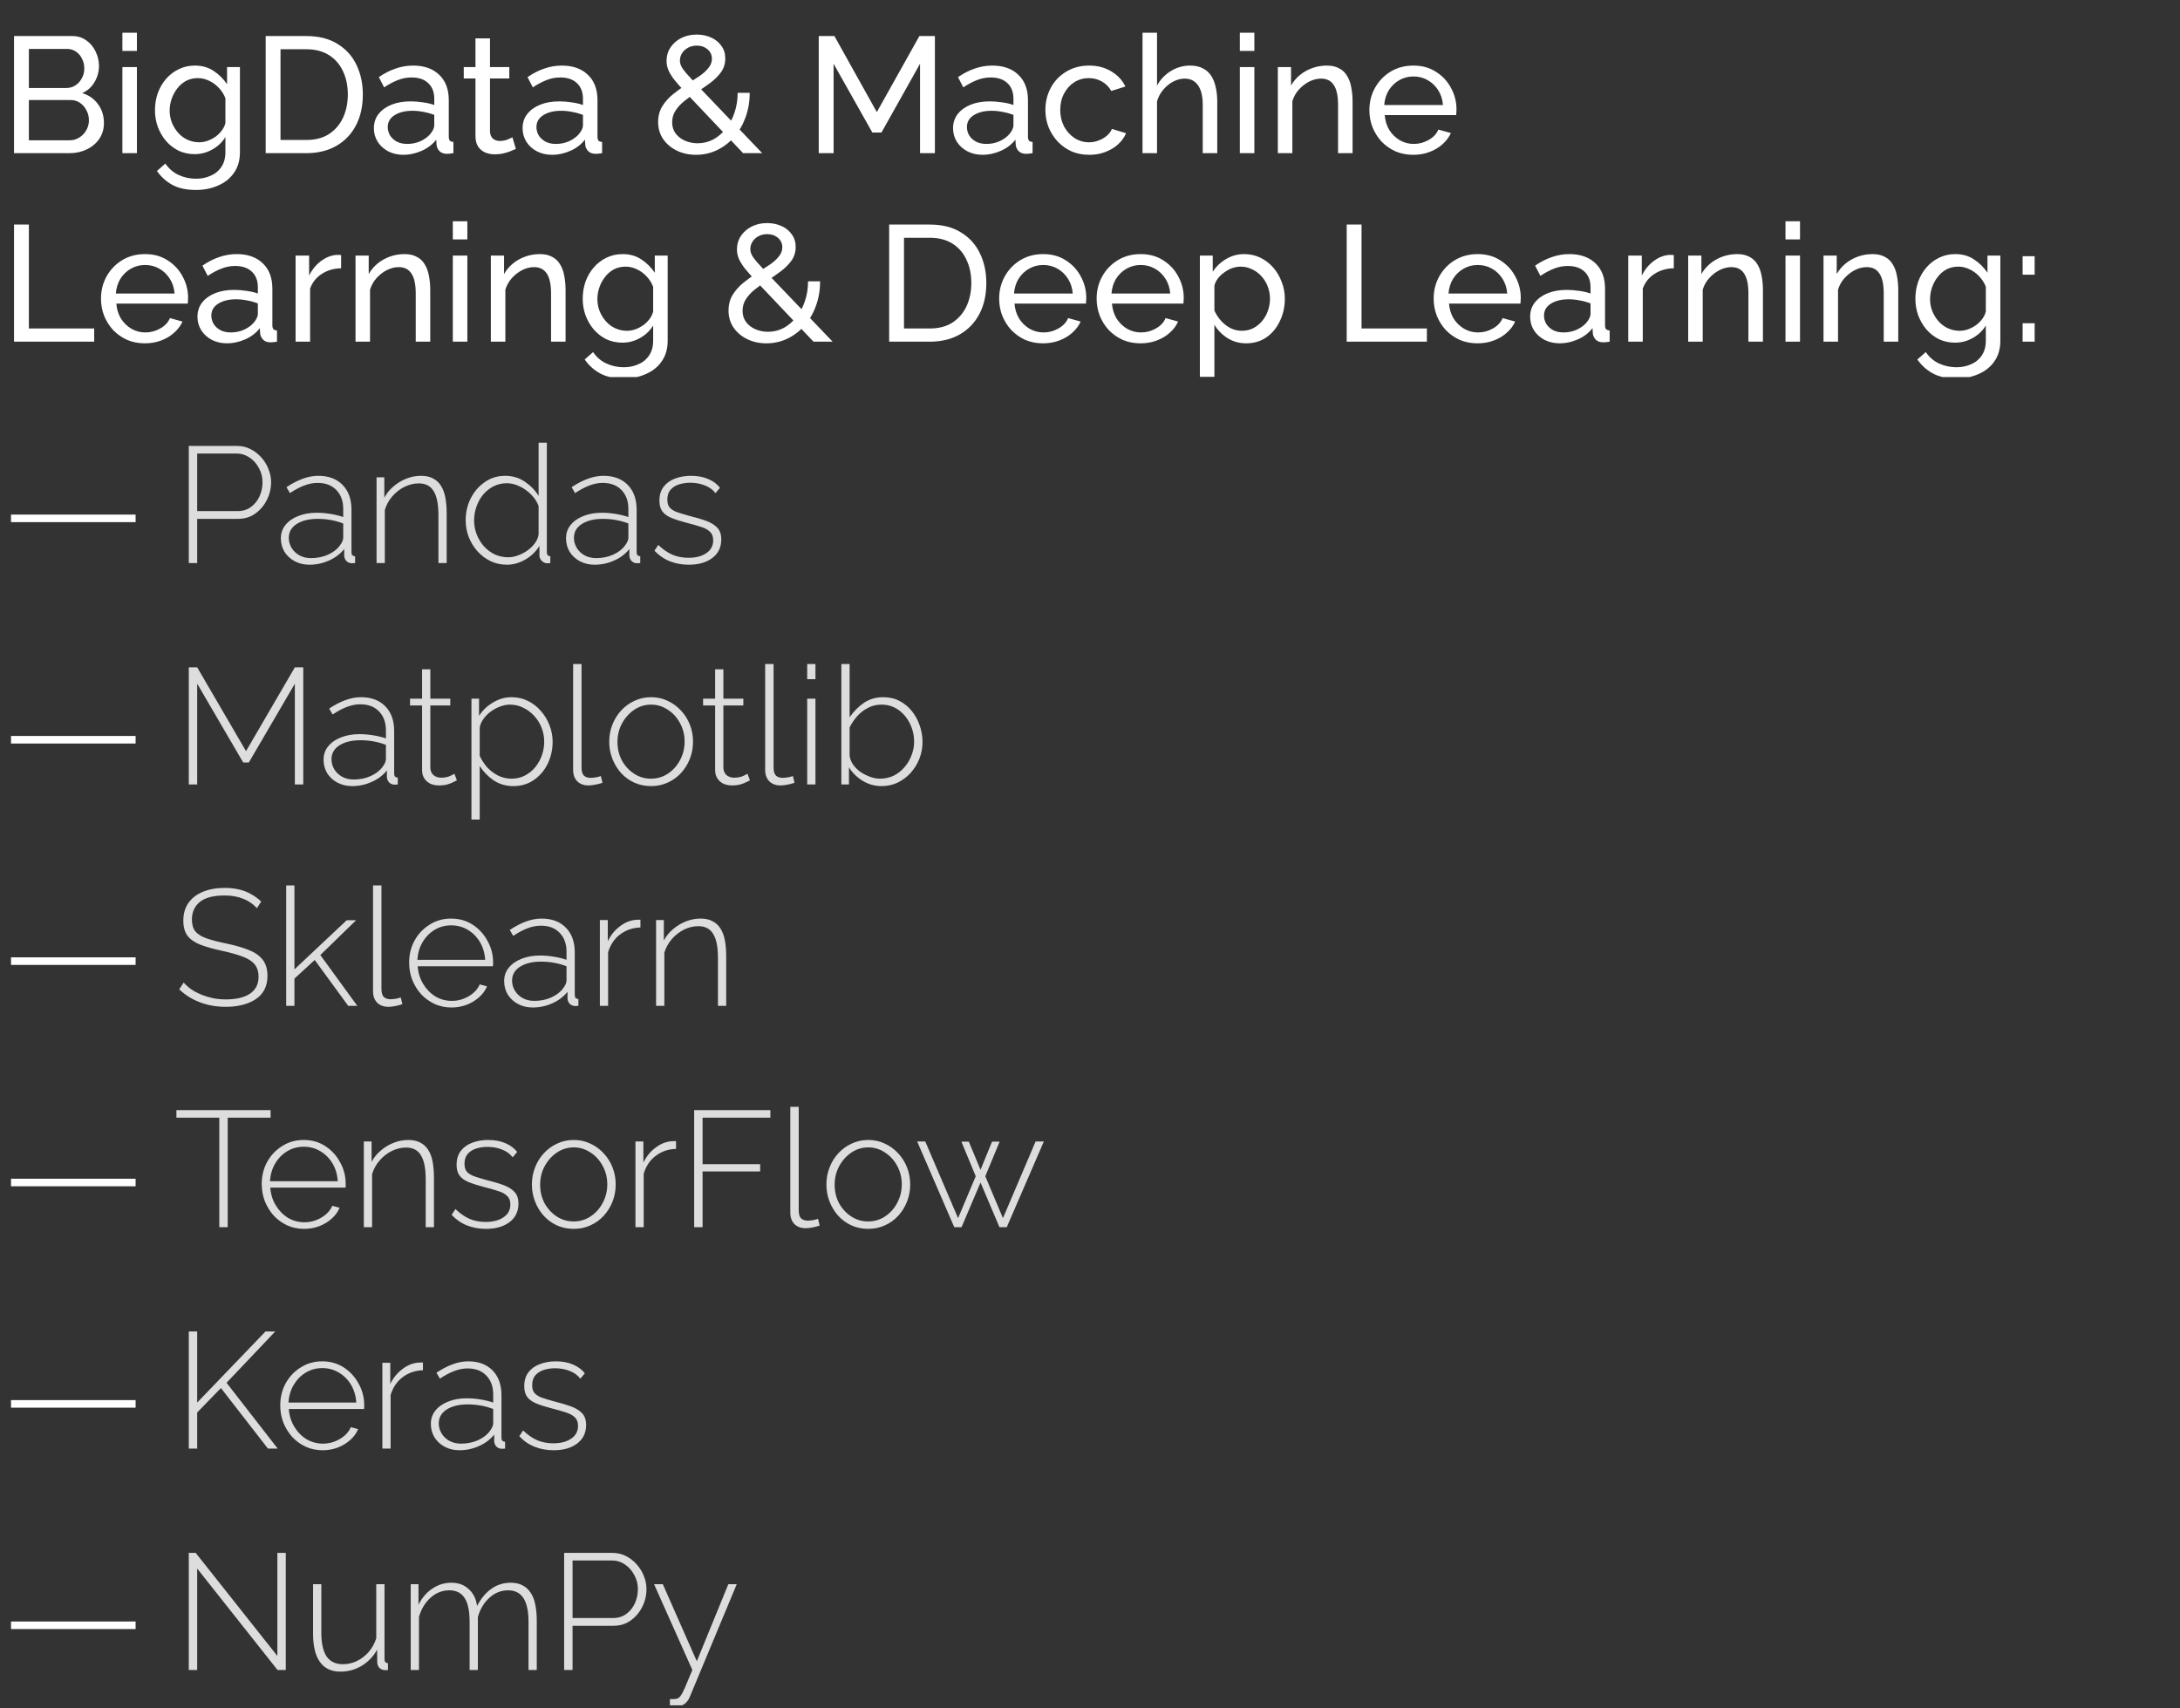 <?xml version="1.0" encoding="UTF-8"?> <svg xmlns="http://www.w3.org/2000/svg" width="185" height="145" viewBox="0 0 185 145" fill="none"><rect x="0" y="0" width="185" height="145" fill="#333333" stroke="none"/> <g clip-path="url(#clip0_27_968)"> <path d="M8.82 10.438C8.82 10.951 8.689 11.399 8.428 11.782C8.167 12.165 7.812 12.463 7.364 12.678C6.925 12.893 6.44 13 5.908 13H1.19V3.06H6.132C6.599 3.06 7 3.186 7.336 3.438C7.681 3.681 7.943 3.998 8.12 4.39C8.307 4.773 8.4 5.174 8.4 5.594C8.4 6.079 8.274 6.537 8.022 6.966C7.779 7.386 7.429 7.699 6.972 7.904C7.541 8.072 7.989 8.385 8.316 8.842C8.652 9.29 8.82 9.822 8.82 10.438ZM7.546 10.214C7.546 9.906 7.476 9.621 7.336 9.36C7.205 9.099 7.023 8.889 6.79 8.73C6.566 8.571 6.305 8.492 6.006 8.492H2.45V11.908H5.908C6.216 11.908 6.491 11.829 6.734 11.67C6.986 11.511 7.182 11.306 7.322 11.054C7.471 10.793 7.546 10.513 7.546 10.214ZM2.45 4.152V7.47H5.614C5.913 7.47 6.174 7.395 6.398 7.246C6.631 7.097 6.813 6.896 6.944 6.644C7.084 6.392 7.154 6.117 7.154 5.818C7.154 5.501 7.089 5.221 6.958 4.978C6.837 4.726 6.664 4.525 6.44 4.376C6.225 4.227 5.978 4.152 5.698 4.152H2.45ZM10.387 13V5.692H11.619V13H10.387ZM10.387 4.32V2.78H11.619V4.32H10.387ZM16.525 13.084C16.03 13.084 15.573 12.986 15.153 12.79C14.742 12.585 14.388 12.309 14.089 11.964C13.79 11.609 13.557 11.208 13.389 10.76C13.23 10.312 13.151 9.845 13.151 9.36C13.151 8.847 13.23 8.361 13.389 7.904C13.557 7.447 13.79 7.045 14.089 6.7C14.397 6.345 14.757 6.07 15.167 5.874C15.578 5.669 16.035 5.566 16.539 5.566C17.146 5.566 17.673 5.715 18.121 6.014C18.578 6.313 18.961 6.691 19.269 7.148V5.692H20.361V12.916C20.361 13.607 20.193 14.19 19.857 14.666C19.53 15.142 19.082 15.501 18.513 15.744C17.953 15.996 17.328 16.122 16.637 16.122C15.816 16.122 15.144 15.977 14.621 15.688C14.098 15.399 13.665 15.007 13.319 14.512L14.033 13.882C14.322 14.311 14.696 14.633 15.153 14.848C15.62 15.063 16.114 15.17 16.637 15.17C17.085 15.17 17.496 15.086 17.869 14.918C18.252 14.759 18.555 14.512 18.779 14.176C19.012 13.84 19.129 13.42 19.129 12.916V11.628C18.858 12.076 18.485 12.431 18.009 12.692C17.543 12.953 17.048 13.084 16.525 13.084ZM16.903 12.076C17.165 12.076 17.416 12.029 17.659 11.936C17.902 11.843 18.126 11.721 18.331 11.572C18.537 11.413 18.709 11.236 18.849 11.04C18.989 10.844 19.082 10.643 19.129 10.438V8.338C18.998 8.002 18.812 7.708 18.569 7.456C18.326 7.195 18.051 6.994 17.743 6.854C17.435 6.705 17.118 6.63 16.791 6.63C16.418 6.63 16.082 6.709 15.783 6.868C15.494 7.027 15.246 7.241 15.041 7.512C14.836 7.773 14.677 8.067 14.565 8.394C14.453 8.721 14.397 9.052 14.397 9.388C14.397 9.752 14.463 10.097 14.593 10.424C14.724 10.741 14.901 11.026 15.125 11.278C15.349 11.53 15.615 11.726 15.923 11.866C16.231 12.006 16.558 12.076 16.903 12.076ZM22.546 13V3.06H25.989C27.053 3.06 27.94 3.284 28.649 3.732C29.368 4.171 29.905 4.768 30.259 5.524C30.614 6.271 30.791 7.101 30.791 8.016C30.791 9.024 30.596 9.901 30.203 10.648C29.811 11.395 29.256 11.973 28.538 12.384C27.819 12.795 26.97 13 25.989 13H22.546ZM29.517 8.016C29.517 7.269 29.378 6.607 29.098 6.028C28.827 5.449 28.43 4.997 27.907 4.67C27.385 4.343 26.745 4.18 25.989 4.18H23.805V11.88H25.989C26.755 11.88 27.399 11.712 27.922 11.376C28.444 11.031 28.841 10.569 29.111 9.99C29.382 9.402 29.517 8.744 29.517 8.016ZM31.729 10.886C31.729 10.419 31.859 10.018 32.121 9.682C32.391 9.337 32.76 9.071 33.227 8.884C33.693 8.697 34.235 8.604 34.851 8.604C35.177 8.604 35.523 8.632 35.887 8.688C36.251 8.735 36.573 8.809 36.853 8.912V8.38C36.853 7.82 36.685 7.381 36.349 7.064C36.013 6.737 35.537 6.574 34.921 6.574C34.519 6.574 34.132 6.649 33.759 6.798C33.395 6.938 33.007 7.143 32.597 7.414L32.149 6.546C32.625 6.219 33.101 5.977 33.577 5.818C34.053 5.65 34.547 5.566 35.061 5.566C35.994 5.566 36.731 5.827 37.273 6.35C37.814 6.863 38.085 7.582 38.085 8.506V11.6C38.085 11.749 38.113 11.861 38.169 11.936C38.234 12.001 38.337 12.039 38.477 12.048V13C38.355 13.019 38.248 13.033 38.155 13.042C38.071 13.051 38.001 13.056 37.945 13.056C37.655 13.056 37.436 12.977 37.287 12.818C37.147 12.659 37.067 12.491 37.049 12.314L37.021 11.852C36.703 12.263 36.288 12.58 35.775 12.804C35.261 13.028 34.753 13.14 34.249 13.14C33.763 13.14 33.329 13.042 32.947 12.846C32.564 12.641 32.265 12.37 32.051 12.034C31.836 11.689 31.729 11.306 31.729 10.886ZM36.489 11.404C36.601 11.273 36.689 11.143 36.755 11.012C36.82 10.872 36.853 10.755 36.853 10.662V9.752C36.563 9.64 36.26 9.556 35.943 9.5C35.625 9.435 35.313 9.402 35.005 9.402C34.379 9.402 33.871 9.528 33.479 9.78C33.096 10.023 32.905 10.359 32.905 10.788C32.905 11.021 32.965 11.25 33.087 11.474C33.217 11.689 33.404 11.866 33.647 12.006C33.899 12.146 34.207 12.216 34.571 12.216C34.953 12.216 35.317 12.141 35.663 11.992C36.008 11.833 36.283 11.637 36.489 11.404ZM43.78 12.636C43.677 12.683 43.537 12.743 43.36 12.818C43.182 12.893 42.977 12.958 42.744 13.014C42.511 13.07 42.263 13.098 42.002 13.098C41.703 13.098 41.428 13.047 41.176 12.944C40.924 12.832 40.723 12.664 40.574 12.44C40.425 12.207 40.35 11.917 40.35 11.572V6.658H39.356V5.692H40.35V3.256H41.582V5.692H43.22V6.658H41.582V11.194C41.6 11.455 41.689 11.651 41.848 11.782C42.007 11.903 42.193 11.964 42.408 11.964C42.651 11.964 42.874 11.922 43.08 11.838C43.285 11.754 43.42 11.693 43.486 11.656L43.78 12.636ZM44.348 10.886C44.348 10.419 44.478 10.018 44.74 9.682C45.01 9.337 45.379 9.071 45.846 8.884C46.312 8.697 46.854 8.604 47.47 8.604C47.796 8.604 48.142 8.632 48.506 8.688C48.87 8.735 49.192 8.809 49.472 8.912V8.38C49.472 7.82 49.304 7.381 48.968 7.064C48.632 6.737 48.156 6.574 47.54 6.574C47.138 6.574 46.751 6.649 46.378 6.798C46.014 6.938 45.626 7.143 45.216 7.414L44.768 6.546C45.244 6.219 45.72 5.977 46.196 5.818C46.672 5.65 47.166 5.566 47.68 5.566C48.613 5.566 49.35 5.827 49.892 6.35C50.433 6.863 50.704 7.582 50.704 8.506V11.6C50.704 11.749 50.732 11.861 50.788 11.936C50.853 12.001 50.956 12.039 51.096 12.048V13C50.974 13.019 50.867 13.033 50.774 13.042C50.69 13.051 50.62 13.056 50.564 13.056C50.274 13.056 50.055 12.977 49.906 12.818C49.766 12.659 49.686 12.491 49.668 12.314L49.64 11.852C49.322 12.263 48.907 12.58 48.394 12.804C47.88 13.028 47.372 13.14 46.868 13.14C46.382 13.14 45.948 13.042 45.566 12.846C45.183 12.641 44.884 12.37 44.67 12.034C44.455 11.689 44.348 11.306 44.348 10.886ZM49.108 11.404C49.22 11.273 49.308 11.143 49.374 11.012C49.439 10.872 49.472 10.755 49.472 10.662V9.752C49.182 9.64 48.879 9.556 48.562 9.5C48.244 9.435 47.932 9.402 47.624 9.402C46.998 9.402 46.49 9.528 46.098 9.78C45.715 10.023 45.524 10.359 45.524 10.788C45.524 11.021 45.584 11.25 45.706 11.474C45.836 11.689 46.023 11.866 46.266 12.006C46.518 12.146 46.826 12.216 47.19 12.216C47.572 12.216 47.936 12.141 48.282 11.992C48.627 11.833 48.902 11.637 49.108 11.404ZM63.061 13L58.189 7.862C57.787 7.433 57.465 7.069 57.223 6.77C56.989 6.462 56.821 6.187 56.719 5.944C56.616 5.692 56.565 5.435 56.565 5.174C56.565 4.745 56.677 4.362 56.901 4.026C57.125 3.69 57.428 3.424 57.811 3.228C58.203 3.032 58.641 2.934 59.127 2.934C59.575 2.934 59.981 3.018 60.345 3.186C60.709 3.345 60.998 3.578 61.213 3.886C61.437 4.185 61.549 4.544 61.549 4.964C61.549 5.393 61.432 5.776 61.199 6.112C60.965 6.439 60.657 6.747 60.275 7.036C59.901 7.316 59.486 7.601 59.029 7.89C58.655 8.133 58.315 8.38 58.007 8.632C57.708 8.884 57.47 9.155 57.293 9.444C57.125 9.724 57.041 10.037 57.041 10.382C57.041 10.755 57.143 11.077 57.349 11.348C57.554 11.609 57.82 11.81 58.147 11.95C58.483 12.09 58.833 12.16 59.197 12.16C59.673 12.16 60.116 12.053 60.527 11.838C60.937 11.614 61.297 11.306 61.605 10.914C61.922 10.522 62.165 10.069 62.333 9.556C62.51 9.033 62.599 8.473 62.599 7.876H63.621C63.621 8.641 63.499 9.346 63.257 9.99C63.023 10.625 62.697 11.18 62.277 11.656C61.866 12.123 61.385 12.487 60.835 12.748C60.284 13.009 59.696 13.14 59.071 13.14C58.464 13.14 57.913 13.019 57.419 12.776C56.933 12.533 56.551 12.207 56.271 11.796C55.991 11.376 55.851 10.9 55.851 10.368C55.851 9.855 55.967 9.407 56.201 9.024C56.443 8.632 56.751 8.287 57.125 7.988C57.507 7.68 57.899 7.4 58.301 7.148C58.711 6.887 59.075 6.649 59.393 6.434C59.71 6.21 59.957 5.981 60.135 5.748C60.321 5.515 60.415 5.263 60.415 4.992C60.415 4.665 60.293 4.399 60.051 4.194C59.808 3.979 59.5 3.872 59.127 3.872C58.847 3.872 58.599 3.933 58.385 4.054C58.17 4.166 58.002 4.32 57.881 4.516C57.759 4.703 57.699 4.913 57.699 5.146C57.699 5.295 57.736 5.449 57.811 5.608C57.885 5.767 58.025 5.967 58.231 6.21C58.445 6.453 58.744 6.779 59.127 7.19L64.685 13H63.061ZM78.077 13V5.412L74.801 11.25H74.031L70.741 5.412V13H69.481V3.06H70.811L74.409 9.514L78.021 3.06H79.337V13H78.077ZM80.879 10.886C80.879 10.419 81.01 10.018 81.271 9.682C81.542 9.337 81.91 9.071 82.377 8.884C82.844 8.697 83.385 8.604 84.001 8.604C84.328 8.604 84.673 8.632 85.037 8.688C85.401 8.735 85.723 8.809 86.003 8.912V8.38C86.003 7.82 85.835 7.381 85.499 7.064C85.163 6.737 84.687 6.574 84.071 6.574C83.67 6.574 83.282 6.649 82.909 6.798C82.545 6.938 82.158 7.143 81.747 7.414L81.299 6.546C81.775 6.219 82.251 5.977 82.727 5.818C83.203 5.65 83.698 5.566 84.211 5.566C85.144 5.566 85.882 5.827 86.423 6.35C86.964 6.863 87.235 7.582 87.235 8.506V11.6C87.235 11.749 87.263 11.861 87.319 11.936C87.384 12.001 87.487 12.039 87.627 12.048V13C87.506 13.019 87.398 13.033 87.305 13.042C87.221 13.051 87.151 13.056 87.095 13.056C86.806 13.056 86.586 12.977 86.437 12.818C86.297 12.659 86.218 12.491 86.199 12.314L86.171 11.852C85.854 12.263 85.438 12.58 84.925 12.804C84.412 13.028 83.903 13.14 83.399 13.14C82.914 13.14 82.48 13.042 82.097 12.846C81.714 12.641 81.416 12.37 81.201 12.034C80.986 11.689 80.879 11.306 80.879 10.886ZM85.639 11.404C85.751 11.273 85.84 11.143 85.905 11.012C85.97 10.872 86.003 10.755 86.003 10.662V9.752C85.714 9.64 85.41 9.556 85.093 9.5C84.776 9.435 84.463 9.402 84.155 9.402C83.53 9.402 83.021 9.528 82.629 9.78C82.246 10.023 82.055 10.359 82.055 10.788C82.055 11.021 82.116 11.25 82.237 11.474C82.368 11.689 82.554 11.866 82.797 12.006C83.049 12.146 83.357 12.216 83.721 12.216C84.104 12.216 84.468 12.141 84.813 11.992C85.158 11.833 85.434 11.637 85.639 11.404ZM92.439 13.14C91.888 13.14 91.384 13.042 90.927 12.846C90.479 12.641 90.087 12.361 89.751 12.006C89.424 11.651 89.168 11.245 88.981 10.788C88.804 10.331 88.715 9.845 88.715 9.332C88.715 8.641 88.869 8.011 89.177 7.442C89.485 6.873 89.919 6.42 90.479 6.084C91.039 5.739 91.688 5.566 92.425 5.566C93.144 5.566 93.769 5.729 94.301 6.056C94.842 6.373 95.244 6.803 95.505 7.344L94.301 7.722C94.114 7.377 93.853 7.111 93.517 6.924C93.181 6.728 92.808 6.63 92.397 6.63C91.949 6.63 91.538 6.747 91.165 6.98C90.801 7.213 90.512 7.535 90.297 7.946C90.082 8.347 89.975 8.809 89.975 9.332C89.975 9.845 90.082 10.312 90.297 10.732C90.521 11.143 90.815 11.469 91.179 11.712C91.552 11.955 91.963 12.076 92.411 12.076C92.7 12.076 92.976 12.025 93.237 11.922C93.508 11.819 93.741 11.684 93.937 11.516C94.142 11.339 94.282 11.147 94.357 10.942L95.561 11.306C95.412 11.661 95.183 11.978 94.875 12.258C94.576 12.529 94.217 12.743 93.797 12.902C93.386 13.061 92.934 13.14 92.439 13.14ZM103.299 13H102.067V8.912C102.067 8.165 101.932 7.605 101.661 7.232C101.4 6.859 101.022 6.672 100.527 6.672C100.21 6.672 99.888 6.756 99.561 6.924C99.244 7.092 98.964 7.321 98.721 7.61C98.478 7.89 98.301 8.217 98.189 8.59V13H96.957V2.78H98.189V7.26C98.478 6.737 98.87 6.327 99.365 6.028C99.869 5.72 100.41 5.566 100.989 5.566C101.428 5.566 101.792 5.645 102.081 5.804C102.38 5.953 102.618 6.168 102.795 6.448C102.972 6.728 103.098 7.055 103.173 7.428C103.257 7.792 103.299 8.193 103.299 8.632V13ZM105.215 13V5.692H106.447V13H105.215ZM105.215 4.32V2.78H106.447V4.32H105.215ZM114.783 13H113.551V8.912C113.551 8.137 113.43 7.573 113.187 7.218C112.954 6.854 112.595 6.672 112.109 6.672C111.773 6.672 111.437 6.756 111.101 6.924C110.775 7.092 110.481 7.321 110.219 7.61C109.967 7.89 109.785 8.217 109.673 8.59V13H108.441V5.692H109.561V7.26C109.757 6.915 110.009 6.616 110.317 6.364C110.625 6.112 110.975 5.916 111.367 5.776C111.759 5.636 112.17 5.566 112.599 5.566C113.019 5.566 113.369 5.645 113.649 5.804C113.939 5.953 114.163 6.168 114.321 6.448C114.489 6.719 114.606 7.041 114.671 7.414C114.746 7.787 114.783 8.193 114.783 8.632V13ZM119.933 13.14C119.382 13.14 118.878 13.042 118.421 12.846C117.973 12.641 117.581 12.365 117.245 12.02C116.918 11.665 116.662 11.259 116.475 10.802C116.298 10.345 116.209 9.859 116.209 9.346C116.209 8.655 116.368 8.025 116.685 7.456C117.002 6.887 117.441 6.429 118.001 6.084C118.57 5.739 119.219 5.566 119.947 5.566C120.684 5.566 121.324 5.743 121.865 6.098C122.416 6.443 122.84 6.901 123.139 7.47C123.447 8.03 123.601 8.637 123.601 9.29C123.601 9.383 123.596 9.477 123.587 9.57C123.587 9.654 123.582 9.719 123.573 9.766H117.511C117.548 10.242 117.679 10.667 117.903 11.04C118.136 11.404 118.435 11.693 118.799 11.908C119.163 12.113 119.555 12.216 119.975 12.216C120.423 12.216 120.843 12.104 121.235 11.88C121.636 11.656 121.912 11.362 122.061 10.998L123.125 11.292C122.966 11.647 122.728 11.964 122.411 12.244C122.103 12.524 121.734 12.743 121.305 12.902C120.885 13.061 120.428 13.14 119.933 13.14ZM117.469 8.912H122.453C122.416 8.436 122.28 8.016 122.047 7.652C121.814 7.288 121.515 7.003 121.151 6.798C120.787 6.593 120.386 6.49 119.947 6.49C119.518 6.49 119.121 6.593 118.757 6.798C118.393 7.003 118.094 7.288 117.861 7.652C117.637 8.016 117.506 8.436 117.469 8.912ZM1.19 29V19.06H2.45V27.88H7.994V29H1.19ZM12.294 29.14C11.744 29.14 11.24 29.042 10.782 28.846C10.334 28.641 9.942 28.365 9.606 28.02C9.28 27.665 9.023 27.259 8.836 26.802C8.659 26.345 8.57 25.859 8.57 25.346C8.57 24.655 8.729 24.025 9.046 23.456C9.364 22.887 9.802 22.429 10.362 22.084C10.932 21.739 11.58 21.566 12.308 21.566C13.046 21.566 13.685 21.743 14.226 22.098C14.777 22.443 15.202 22.901 15.5 23.47C15.808 24.03 15.962 24.637 15.962 25.29C15.962 25.383 15.958 25.477 15.948 25.57C15.948 25.654 15.944 25.719 15.934 25.766H9.872C9.91 26.242 10.04 26.667 10.264 27.04C10.498 27.404 10.796 27.693 11.16 27.908C11.524 28.113 11.916 28.216 12.336 28.216C12.784 28.216 13.204 28.104 13.596 27.88C13.998 27.656 14.273 27.362 14.422 26.998L15.486 27.292C15.328 27.647 15.09 27.964 14.772 28.244C14.464 28.524 14.096 28.743 13.666 28.902C13.246 29.061 12.789 29.14 12.294 29.14ZM9.83 24.912H14.814C14.777 24.436 14.642 24.016 14.408 23.652C14.175 23.288 13.876 23.003 13.512 22.798C13.148 22.593 12.747 22.49 12.308 22.49C11.879 22.49 11.482 22.593 11.118 22.798C10.754 23.003 10.456 23.288 10.222 23.652C9.998 24.016 9.868 24.436 9.83 24.912ZM16.758 26.886C16.758 26.419 16.889 26.018 17.15 25.682C17.421 25.337 17.789 25.071 18.256 24.884C18.723 24.697 19.264 24.604 19.88 24.604C20.207 24.604 20.552 24.632 20.916 24.688C21.28 24.735 21.602 24.809 21.882 24.912V24.38C21.882 23.82 21.714 23.381 21.378 23.064C21.042 22.737 20.566 22.574 19.95 22.574C19.549 22.574 19.161 22.649 18.788 22.798C18.424 22.938 18.037 23.143 17.626 23.414L17.178 22.546C17.654 22.219 18.13 21.977 18.606 21.818C19.082 21.65 19.577 21.566 20.09 21.566C21.023 21.566 21.761 21.827 22.302 22.35C22.843 22.863 23.114 23.582 23.114 24.506V27.6C23.114 27.749 23.142 27.861 23.198 27.936C23.263 28.001 23.366 28.039 23.506 28.048V29C23.385 29.019 23.277 29.033 23.184 29.042C23.1 29.051 23.03 29.056 22.974 29.056C22.685 29.056 22.465 28.977 22.316 28.818C22.176 28.659 22.097 28.491 22.078 28.314L22.05 27.852C21.733 28.263 21.317 28.58 20.804 28.804C20.291 29.028 19.782 29.14 19.278 29.14C18.793 29.14 18.359 29.042 17.976 28.846C17.593 28.641 17.295 28.37 17.08 28.034C16.865 27.689 16.758 27.306 16.758 26.886ZM21.518 27.404C21.63 27.273 21.719 27.143 21.784 27.012C21.849 26.872 21.882 26.755 21.882 26.662V25.752C21.593 25.64 21.289 25.556 20.972 25.5C20.655 25.435 20.342 25.402 20.034 25.402C19.409 25.402 18.9 25.528 18.508 25.78C18.125 26.023 17.934 26.359 17.934 26.788C17.934 27.021 17.995 27.25 18.116 27.474C18.247 27.689 18.433 27.866 18.676 28.006C18.928 28.146 19.236 28.216 19.6 28.216C19.983 28.216 20.347 28.141 20.692 27.992C21.037 27.833 21.313 27.637 21.518 27.404ZM28.948 22.77C28.332 22.779 27.786 22.938 27.31 23.246C26.843 23.545 26.512 23.96 26.316 24.492V29H25.084V21.692H26.232V23.386C26.484 22.882 26.815 22.476 27.226 22.168C27.646 21.851 28.084 21.673 28.542 21.636C28.635 21.636 28.715 21.636 28.78 21.636C28.845 21.636 28.901 21.641 28.948 21.65V22.77ZM36.512 29H35.28V24.912C35.28 24.137 35.158 23.573 34.916 23.218C34.682 22.854 34.323 22.672 33.838 22.672C33.502 22.672 33.166 22.756 32.83 22.924C32.503 23.092 32.209 23.321 31.948 23.61C31.696 23.89 31.514 24.217 31.402 24.59V29H30.17V21.692H31.29V23.26C31.486 22.915 31.738 22.616 32.046 22.364C32.354 22.112 32.704 21.916 33.096 21.776C33.488 21.636 33.898 21.566 34.328 21.566C34.748 21.566 35.098 21.645 35.378 21.804C35.667 21.953 35.891 22.168 36.05 22.448C36.218 22.719 36.334 23.041 36.4 23.414C36.474 23.787 36.512 24.193 36.512 24.632V29ZM38.428 29V21.692H39.66V29H38.428ZM38.428 20.32V18.78H39.66V20.32H38.428ZM47.996 29H46.764V24.912C46.764 24.137 46.643 23.573 46.4 23.218C46.167 22.854 45.807 22.672 45.322 22.672C44.986 22.672 44.65 22.756 44.314 22.924C43.987 23.092 43.694 23.321 43.432 23.61C43.18 23.89 42.998 24.217 42.886 24.59V29H41.654V21.692H42.774V23.26C42.97 22.915 43.222 22.616 43.53 22.364C43.838 22.112 44.188 21.916 44.58 21.776C44.972 21.636 45.383 21.566 45.812 21.566C46.232 21.566 46.582 21.645 46.862 21.804C47.151 21.953 47.376 22.168 47.534 22.448C47.702 22.719 47.819 23.041 47.884 23.414C47.959 23.787 47.996 24.193 47.996 24.632V29ZM52.824 29.084C52.329 29.084 51.872 28.986 51.452 28.79C51.041 28.585 50.687 28.309 50.388 27.964C50.089 27.609 49.856 27.208 49.688 26.76C49.529 26.312 49.45 25.845 49.45 25.36C49.45 24.847 49.529 24.361 49.688 23.904C49.856 23.447 50.089 23.045 50.388 22.7C50.696 22.345 51.055 22.07 51.466 21.874C51.877 21.669 52.334 21.566 52.838 21.566C53.445 21.566 53.972 21.715 54.42 22.014C54.877 22.313 55.26 22.691 55.568 23.148V21.692H56.66V28.916C56.66 29.607 56.492 30.19 56.156 30.666C55.829 31.142 55.381 31.501 54.812 31.744C54.252 31.996 53.627 32.122 52.936 32.122C52.115 32.122 51.443 31.977 50.92 31.688C50.397 31.399 49.963 31.007 49.618 30.512L50.332 29.882C50.621 30.311 50.995 30.633 51.452 30.848C51.919 31.063 52.413 31.17 52.936 31.17C53.384 31.17 53.795 31.086 54.168 30.918C54.551 30.759 54.854 30.512 55.078 30.176C55.311 29.84 55.428 29.42 55.428 28.916V27.628C55.157 28.076 54.784 28.431 54.308 28.692C53.841 28.953 53.347 29.084 52.824 29.084ZM53.202 28.076C53.463 28.076 53.715 28.029 53.958 27.936C54.201 27.843 54.425 27.721 54.63 27.572C54.835 27.413 55.008 27.236 55.148 27.04C55.288 26.844 55.381 26.643 55.428 26.438V24.338C55.297 24.002 55.111 23.708 54.868 23.456C54.625 23.195 54.35 22.994 54.042 22.854C53.734 22.705 53.417 22.63 53.09 22.63C52.717 22.63 52.381 22.709 52.082 22.868C51.793 23.027 51.545 23.241 51.34 23.512C51.135 23.773 50.976 24.067 50.864 24.394C50.752 24.721 50.696 25.052 50.696 25.388C50.696 25.752 50.761 26.097 50.892 26.424C51.023 26.741 51.2 27.026 51.424 27.278C51.648 27.53 51.914 27.726 52.222 27.866C52.53 28.006 52.857 28.076 53.202 28.076ZM69.035 29L64.163 23.862C63.762 23.433 63.44 23.069 63.197 22.77C62.964 22.462 62.796 22.187 62.693 21.944C62.591 21.692 62.539 21.435 62.539 21.174C62.539 20.745 62.651 20.362 62.875 20.026C63.099 19.69 63.403 19.424 63.785 19.228C64.177 19.032 64.616 18.934 65.101 18.934C65.549 18.934 65.955 19.018 66.319 19.186C66.683 19.345 66.973 19.578 67.187 19.886C67.411 20.185 67.523 20.544 67.523 20.964C67.523 21.393 67.407 21.776 67.173 22.112C66.94 22.439 66.632 22.747 66.249 23.036C65.876 23.316 65.461 23.601 65.003 23.89C64.63 24.133 64.289 24.38 63.981 24.632C63.683 24.884 63.445 25.155 63.267 25.444C63.099 25.724 63.015 26.037 63.015 26.382C63.015 26.755 63.118 27.077 63.323 27.348C63.529 27.609 63.795 27.81 64.121 27.95C64.457 28.09 64.807 28.16 65.171 28.16C65.647 28.16 66.091 28.053 66.501 27.838C66.912 27.614 67.271 27.306 67.579 26.914C67.897 26.522 68.139 26.069 68.307 25.556C68.485 25.033 68.573 24.473 68.573 23.876H69.595C69.595 24.641 69.474 25.346 69.231 25.99C68.998 26.625 68.671 27.18 68.251 27.656C67.841 28.123 67.36 28.487 66.809 28.748C66.259 29.009 65.671 29.14 65.045 29.14C64.439 29.14 63.888 29.019 63.393 28.776C62.908 28.533 62.525 28.207 62.245 27.796C61.965 27.376 61.825 26.9 61.825 26.368C61.825 25.855 61.942 25.407 62.175 25.024C62.418 24.632 62.726 24.287 63.099 23.988C63.482 23.68 63.874 23.4 64.275 23.148C64.686 22.887 65.05 22.649 65.367 22.434C65.685 22.21 65.932 21.981 66.109 21.748C66.296 21.515 66.389 21.263 66.389 20.992C66.389 20.665 66.268 20.399 66.025 20.194C65.783 19.979 65.475 19.872 65.101 19.872C64.821 19.872 64.574 19.933 64.359 20.054C64.145 20.166 63.977 20.32 63.855 20.516C63.734 20.703 63.673 20.913 63.673 21.146C63.673 21.295 63.711 21.449 63.785 21.608C63.86 21.767 64 21.967 64.205 22.21C64.42 22.453 64.719 22.779 65.101 23.19L70.659 29H69.035ZM75.456 29V19.06H78.9C79.964 19.06 80.85 19.284 81.56 19.732C82.278 20.171 82.815 20.768 83.17 21.524C83.524 22.271 83.702 23.101 83.702 24.016C83.702 25.024 83.506 25.901 83.114 26.648C82.722 27.395 82.166 27.973 81.448 28.384C80.729 28.795 79.88 29 78.9 29H75.456ZM82.428 24.016C82.428 23.269 82.288 22.607 82.008 22.028C81.737 21.449 81.34 20.997 80.818 20.67C80.295 20.343 79.656 20.18 78.9 20.18H76.716V27.88H78.9C79.665 27.88 80.309 27.712 80.832 27.376C81.354 27.031 81.751 26.569 82.022 25.99C82.292 25.402 82.428 24.744 82.428 24.016ZM88.515 29.14C87.964 29.14 87.46 29.042 87.003 28.846C86.555 28.641 86.163 28.365 85.827 28.02C85.5 27.665 85.244 27.259 85.057 26.802C84.88 26.345 84.791 25.859 84.791 25.346C84.791 24.655 84.95 24.025 85.267 23.456C85.584 22.887 86.023 22.429 86.583 22.084C87.152 21.739 87.801 21.566 88.529 21.566C89.266 21.566 89.906 21.743 90.447 22.098C90.998 22.443 91.422 22.901 91.721 23.47C92.029 24.03 92.183 24.637 92.183 25.29C92.183 25.383 92.178 25.477 92.169 25.57C92.169 25.654 92.164 25.719 92.155 25.766H86.093C86.13 26.242 86.261 26.667 86.485 27.04C86.718 27.404 87.017 27.693 87.381 27.908C87.745 28.113 88.137 28.216 88.557 28.216C89.005 28.216 89.425 28.104 89.817 27.88C90.218 27.656 90.494 27.362 90.643 26.998L91.707 27.292C91.548 27.647 91.31 27.964 90.993 28.244C90.685 28.524 90.316 28.743 89.887 28.902C89.467 29.061 89.01 29.14 88.515 29.14ZM86.051 24.912H91.035C90.998 24.436 90.862 24.016 90.629 23.652C90.396 23.288 90.097 23.003 89.733 22.798C89.369 22.593 88.968 22.49 88.529 22.49C88.1 22.49 87.703 22.593 87.339 22.798C86.975 23.003 86.676 23.288 86.443 23.652C86.219 24.016 86.088 24.436 86.051 24.912ZM96.787 29.14C96.236 29.14 95.732 29.042 95.275 28.846C94.827 28.641 94.435 28.365 94.099 28.02C93.772 27.665 93.515 27.259 93.329 26.802C93.151 26.345 93.063 25.859 93.063 25.346C93.063 24.655 93.221 24.025 93.539 23.456C93.856 22.887 94.295 22.429 94.855 22.084C95.424 21.739 96.073 21.566 96.801 21.566C97.538 21.566 98.177 21.743 98.719 22.098C99.269 22.443 99.694 22.901 99.993 23.47C100.301 24.03 100.455 24.637 100.455 25.29C100.455 25.383 100.45 25.477 100.441 25.57C100.441 25.654 100.436 25.719 100.427 25.766H94.365C94.402 26.242 94.533 26.667 94.757 27.04C94.99 27.404 95.289 27.693 95.653 27.908C96.017 28.113 96.409 28.216 96.829 28.216C97.277 28.216 97.697 28.104 98.089 27.88C98.49 27.656 98.765 27.362 98.915 26.998L99.979 27.292C99.82 27.647 99.582 27.964 99.265 28.244C98.957 28.524 98.588 28.743 98.159 28.902C97.739 29.061 97.281 29.14 96.787 29.14ZM94.323 24.912H99.307C99.269 24.436 99.134 24.016 98.901 23.652C98.667 23.288 98.369 23.003 98.005 22.798C97.641 22.593 97.239 22.49 96.801 22.49C96.371 22.49 95.975 22.593 95.611 22.798C95.247 23.003 94.948 23.288 94.715 23.652C94.491 24.016 94.36 24.436 94.323 24.912ZM105.758 29.14C105.161 29.14 104.629 28.991 104.162 28.692C103.695 28.393 103.327 28.015 103.056 27.558V31.982H101.824V21.692H102.916V23.064C103.205 22.616 103.583 22.257 104.05 21.986C104.517 21.706 105.025 21.566 105.576 21.566C106.08 21.566 106.542 21.669 106.962 21.874C107.382 22.079 107.746 22.359 108.054 22.714C108.362 23.069 108.6 23.475 108.768 23.932C108.945 24.38 109.034 24.851 109.034 25.346C109.034 26.037 108.894 26.671 108.614 27.25C108.343 27.829 107.961 28.291 107.466 28.636C106.971 28.972 106.402 29.14 105.758 29.14ZM105.38 28.076C105.744 28.076 106.071 28.001 106.36 27.852C106.659 27.693 106.911 27.488 107.116 27.236C107.331 26.975 107.494 26.681 107.606 26.354C107.718 26.027 107.774 25.691 107.774 25.346C107.774 24.982 107.709 24.637 107.578 24.31C107.457 23.983 107.279 23.694 107.046 23.442C106.822 23.19 106.556 22.994 106.248 22.854C105.949 22.705 105.623 22.63 105.268 22.63C105.044 22.63 104.811 22.672 104.568 22.756C104.335 22.84 104.111 22.961 103.896 23.12C103.681 23.269 103.499 23.442 103.35 23.638C103.201 23.834 103.103 24.044 103.056 24.268V26.354C103.196 26.671 103.383 26.961 103.616 27.222C103.849 27.483 104.12 27.693 104.428 27.852C104.736 28.001 105.053 28.076 105.38 28.076ZM114.284 29V19.06H115.544V27.88H121.088V29H114.284ZM125.388 29.14C124.837 29.14 124.333 29.042 123.876 28.846C123.428 28.641 123.036 28.365 122.7 28.02C122.373 27.665 122.117 27.259 121.93 26.802C121.753 26.345 121.664 25.859 121.664 25.346C121.664 24.655 121.823 24.025 122.14 23.456C122.457 22.887 122.896 22.429 123.456 22.084C124.025 21.739 124.674 21.566 125.402 21.566C126.139 21.566 126.779 21.743 127.32 22.098C127.871 22.443 128.295 22.901 128.594 23.47C128.902 24.03 129.056 24.637 129.056 25.29C129.056 25.383 129.051 25.477 129.042 25.57C129.042 25.654 129.037 25.719 129.028 25.766H122.966C123.003 26.242 123.134 26.667 123.358 27.04C123.591 27.404 123.89 27.693 124.254 27.908C124.618 28.113 125.01 28.216 125.43 28.216C125.878 28.216 126.298 28.104 126.69 27.88C127.091 27.656 127.367 27.362 127.516 26.998L128.58 27.292C128.421 27.647 128.183 27.964 127.866 28.244C127.558 28.524 127.189 28.743 126.76 28.902C126.34 29.061 125.883 29.14 125.388 29.14ZM122.924 24.912H127.908C127.871 24.436 127.735 24.016 127.502 23.652C127.269 23.288 126.97 23.003 126.606 22.798C126.242 22.593 125.841 22.49 125.402 22.49C124.973 22.49 124.576 22.593 124.212 22.798C123.848 23.003 123.549 23.288 123.316 23.652C123.092 24.016 122.961 24.436 122.924 24.912ZM129.852 26.886C129.852 26.419 129.982 26.018 130.244 25.682C130.514 25.337 130.883 25.071 131.35 24.884C131.816 24.697 132.358 24.604 132.974 24.604C133.3 24.604 133.646 24.632 134.01 24.688C134.374 24.735 134.696 24.809 134.976 24.912V24.38C134.976 23.82 134.808 23.381 134.472 23.064C134.136 22.737 133.66 22.574 133.044 22.574C132.642 22.574 132.255 22.649 131.882 22.798C131.518 22.938 131.13 23.143 130.72 23.414L130.272 22.546C130.748 22.219 131.224 21.977 131.7 21.818C132.176 21.65 132.67 21.566 133.184 21.566C134.117 21.566 134.854 21.827 135.396 22.35C135.937 22.863 136.208 23.582 136.208 24.506V27.6C136.208 27.749 136.236 27.861 136.292 27.936C136.357 28.001 136.46 28.039 136.6 28.048V29C136.478 29.019 136.371 29.033 136.278 29.042C136.194 29.051 136.124 29.056 136.068 29.056C135.778 29.056 135.559 28.977 135.41 28.818C135.27 28.659 135.19 28.491 135.172 28.314L135.144 27.852C134.826 28.263 134.411 28.58 133.898 28.804C133.384 29.028 132.876 29.14 132.372 29.14C131.886 29.14 131.452 29.042 131.07 28.846C130.687 28.641 130.388 28.37 130.174 28.034C129.959 27.689 129.852 27.306 129.852 26.886ZM134.612 27.404C134.724 27.273 134.812 27.143 134.878 27.012C134.943 26.872 134.976 26.755 134.976 26.662V25.752C134.686 25.64 134.383 25.556 134.066 25.5C133.748 25.435 133.436 25.402 133.128 25.402C132.502 25.402 131.994 25.528 131.602 25.78C131.219 26.023 131.028 26.359 131.028 26.788C131.028 27.021 131.088 27.25 131.21 27.474C131.34 27.689 131.527 27.866 131.77 28.006C132.022 28.146 132.33 28.216 132.694 28.216C133.076 28.216 133.44 28.141 133.786 27.992C134.131 27.833 134.406 27.637 134.612 27.404ZM142.042 22.77C141.426 22.779 140.88 22.938 140.404 23.246C139.937 23.545 139.606 23.96 139.41 24.492V29H138.178V21.692H139.326V23.386C139.578 22.882 139.909 22.476 140.32 22.168C140.74 21.851 141.178 21.673 141.636 21.636C141.729 21.636 141.808 21.636 141.874 21.636C141.939 21.636 141.995 21.641 142.042 21.65V22.77ZM149.606 29H148.374V24.912C148.374 24.137 148.252 23.573 148.01 23.218C147.776 22.854 147.417 22.672 146.932 22.672C146.596 22.672 146.26 22.756 145.924 22.924C145.597 23.092 145.303 23.321 145.042 23.61C144.79 23.89 144.608 24.217 144.496 24.59V29H143.264V21.692H144.384V23.26C144.58 22.915 144.832 22.616 145.14 22.364C145.448 22.112 145.798 21.916 146.19 21.776C146.582 21.636 146.992 21.566 147.422 21.566C147.842 21.566 148.192 21.645 148.472 21.804C148.761 21.953 148.985 22.168 149.144 22.448C149.312 22.719 149.428 23.041 149.494 23.414C149.568 23.787 149.606 24.193 149.606 24.632V29ZM151.521 29V21.692H152.753V29H151.521ZM151.521 20.32V18.78H152.753V20.32H151.521ZM161.09 29H159.858V24.912C159.858 24.137 159.737 23.573 159.494 23.218C159.261 22.854 158.901 22.672 158.416 22.672C158.08 22.672 157.744 22.756 157.408 22.924C157.081 23.092 156.787 23.321 156.526 23.61C156.274 23.89 156.092 24.217 155.98 24.59V29H154.748V21.692H155.868V23.26C156.064 22.915 156.316 22.616 156.624 22.364C156.932 22.112 157.282 21.916 157.674 21.776C158.066 21.636 158.477 21.566 158.906 21.566C159.326 21.566 159.676 21.645 159.956 21.804C160.245 21.953 160.469 22.168 160.628 22.448C160.796 22.719 160.913 23.041 160.978 23.414C161.053 23.787 161.09 24.193 161.09 24.632V29ZM165.918 29.084C165.423 29.084 164.966 28.986 164.546 28.79C164.135 28.585 163.78 28.309 163.482 27.964C163.183 27.609 162.95 27.208 162.782 26.76C162.623 26.312 162.544 25.845 162.544 25.36C162.544 24.847 162.623 24.361 162.782 23.904C162.95 23.447 163.183 23.045 163.482 22.7C163.79 22.345 164.149 22.07 164.56 21.874C164.97 21.669 165.428 21.566 165.932 21.566C166.538 21.566 167.066 21.715 167.514 22.014C167.971 22.313 168.354 22.691 168.662 23.148V21.692H169.754V28.916C169.754 29.607 169.586 30.19 169.25 30.666C168.923 31.142 168.475 31.501 167.906 31.744C167.346 31.996 166.72 32.122 166.03 32.122C165.208 32.122 164.536 31.977 164.014 31.688C163.491 31.399 163.057 31.007 162.712 30.512L163.426 29.882C163.715 30.311 164.088 30.633 164.546 30.848C165.012 31.063 165.507 31.17 166.03 31.17C166.478 31.17 166.888 31.086 167.262 30.918C167.644 30.759 167.948 30.512 168.172 30.176C168.405 29.84 168.522 29.42 168.522 28.916V27.628C168.251 28.076 167.878 28.431 167.402 28.692C166.935 28.953 166.44 29.084 165.918 29.084ZM166.296 28.076C166.557 28.076 166.809 28.029 167.052 27.936C167.294 27.843 167.518 27.721 167.724 27.572C167.929 27.413 168.102 27.236 168.242 27.04C168.382 26.844 168.475 26.643 168.522 26.438V24.338C168.391 24.002 168.204 23.708 167.962 23.456C167.719 23.195 167.444 22.994 167.136 22.854C166.828 22.705 166.51 22.63 166.184 22.63C165.81 22.63 165.474 22.709 165.176 22.868C164.886 23.027 164.639 23.241 164.434 23.512C164.228 23.773 164.07 24.067 163.958 24.394C163.846 24.721 163.79 25.052 163.79 25.388C163.79 25.752 163.855 26.097 163.986 26.424C164.116 26.741 164.294 27.026 164.518 27.278C164.742 27.53 165.008 27.726 165.316 27.866C165.624 28.006 165.95 28.076 166.296 28.076ZM171.644 23.316V21.748H172.666V23.316H171.644ZM171.644 29V27.432H172.666V29H171.644Z" fill="white"></path> </g> <g clip-path="url(#clip1_27_968)"> <path d="M0.935 44.316V43.675H11.508V44.316H0.935Z" fill="white"></path> <path d="M16.02 47.79V37.85H20.108C20.528 37.85 20.91 37.938 21.256 38.116C21.61 38.293 21.918 38.531 22.18 38.83C22.441 39.119 22.642 39.446 22.782 39.81C22.931 40.174 23.006 40.547 23.006 40.93C23.006 41.462 22.884 41.966 22.642 42.442C22.408 42.908 22.082 43.291 21.662 43.59C21.251 43.889 20.761 44.038 20.192 44.038H16.734V47.79H16.02ZM16.734 43.38H20.164C20.602 43.38 20.98 43.263 21.298 43.03C21.615 42.797 21.858 42.493 22.026 42.12C22.194 41.746 22.278 41.35 22.278 40.93C22.278 40.491 22.175 40.09 21.97 39.726C21.774 39.352 21.508 39.054 21.172 38.83C20.845 38.606 20.481 38.494 20.08 38.494H16.734V43.38ZM23.835 45.69C23.835 45.251 23.965 44.873 24.227 44.556C24.488 44.229 24.847 43.977 25.305 43.8C25.762 43.613 26.289 43.52 26.887 43.52C27.26 43.52 27.647 43.553 28.049 43.618C28.45 43.683 28.809 43.772 29.127 43.884V43.198C29.127 42.526 28.931 41.989 28.539 41.588C28.156 41.187 27.624 40.986 26.943 40.986C26.579 40.986 26.201 41.06 25.809 41.21C25.417 41.359 25.015 41.574 24.605 41.854L24.311 41.35C24.787 41.032 25.244 40.794 25.683 40.636C26.131 40.468 26.574 40.384 27.013 40.384C27.881 40.384 28.567 40.641 29.071 41.154C29.575 41.667 29.827 42.367 29.827 43.254V46.866C29.827 46.978 29.85 47.062 29.897 47.118C29.953 47.174 30.032 47.206 30.135 47.216V47.79C30.051 47.799 29.981 47.804 29.925 47.804C29.869 47.804 29.822 47.804 29.785 47.804C29.607 47.776 29.467 47.701 29.365 47.58C29.271 47.459 29.22 47.323 29.211 47.174V46.6C28.875 47.02 28.441 47.346 27.909 47.58C27.386 47.813 26.835 47.93 26.257 47.93C25.799 47.93 25.384 47.832 25.011 47.636C24.647 47.44 24.357 47.174 24.143 46.838C23.937 46.492 23.835 46.11 23.835 45.69ZM28.847 46.292C28.94 46.17 29.01 46.054 29.057 45.942C29.103 45.83 29.127 45.727 29.127 45.634V44.43C28.791 44.299 28.441 44.201 28.077 44.136C27.713 44.071 27.339 44.038 26.957 44.038C26.229 44.038 25.636 44.182 25.179 44.472C24.731 44.761 24.507 45.153 24.507 45.648C24.507 45.956 24.586 46.24 24.745 46.502C24.903 46.763 25.123 46.973 25.403 47.132C25.692 47.291 26.023 47.37 26.397 47.37C26.919 47.37 27.4 47.272 27.839 47.076C28.287 46.87 28.623 46.609 28.847 46.292ZM37.906 47.79H37.206V43.73C37.206 42.797 37.071 42.115 36.8 41.686C36.539 41.247 36.119 41.028 35.54 41.028C35.13 41.028 34.724 41.126 34.322 41.322C33.93 41.518 33.585 41.788 33.286 42.134C32.997 42.47 32.787 42.852 32.656 43.282V47.79H31.956V40.51H32.614V42.246C32.81 41.873 33.072 41.55 33.398 41.28C33.725 41 34.089 40.781 34.49 40.622C34.892 40.463 35.307 40.384 35.736 40.384C36.138 40.384 36.474 40.459 36.744 40.608C37.024 40.748 37.248 40.953 37.416 41.224C37.594 41.495 37.72 41.831 37.794 42.232C37.869 42.633 37.906 43.09 37.906 43.604V47.79ZM39.519 44.164C39.519 43.483 39.663 42.857 39.953 42.288C40.242 41.718 40.639 41.261 41.143 40.916C41.647 40.561 42.221 40.384 42.865 40.384C43.499 40.384 44.059 40.552 44.545 40.888C45.039 41.224 45.427 41.625 45.707 42.092V37.57H46.407V46.866C46.407 46.978 46.43 47.062 46.477 47.118C46.533 47.174 46.607 47.206 46.701 47.216V47.79C46.551 47.809 46.439 47.813 46.365 47.804C46.197 47.776 46.057 47.697 45.945 47.566C45.833 47.435 45.777 47.295 45.777 47.146V46.334C45.478 46.819 45.077 47.206 44.573 47.496C44.069 47.785 43.551 47.93 43.019 47.93C42.515 47.93 42.048 47.827 41.619 47.622C41.189 47.407 40.816 47.123 40.499 46.768C40.191 46.413 39.948 46.012 39.771 45.564C39.603 45.116 39.519 44.649 39.519 44.164ZM45.707 45.34V42.946C45.576 42.591 45.366 42.269 45.077 41.98C44.787 41.681 44.461 41.448 44.097 41.28C43.733 41.102 43.373 41.014 43.019 41.014C42.599 41.014 42.216 41.102 41.871 41.28C41.535 41.457 41.241 41.695 40.989 41.994C40.746 42.292 40.559 42.633 40.429 43.016C40.298 43.389 40.233 43.776 40.233 44.178C40.233 44.589 40.307 44.985 40.457 45.368C40.606 45.741 40.811 46.077 41.073 46.376C41.343 46.665 41.651 46.894 41.997 47.062C42.351 47.221 42.734 47.3 43.145 47.3C43.397 47.3 43.663 47.248 43.943 47.146C44.232 47.043 44.503 46.903 44.755 46.726C45.016 46.539 45.231 46.329 45.399 46.096C45.576 45.853 45.679 45.601 45.707 45.34ZM48.034 45.69C48.034 45.251 48.165 44.873 48.426 44.556C48.687 44.229 49.047 43.977 49.504 43.8C49.961 43.613 50.489 43.52 51.086 43.52C51.459 43.52 51.847 43.553 52.248 43.618C52.649 43.683 53.009 43.772 53.326 43.884V43.198C53.326 42.526 53.13 41.989 52.738 41.588C52.355 41.187 51.823 40.986 51.142 40.986C50.778 40.986 50.4 41.06 50.008 41.21C49.616 41.359 49.215 41.574 48.804 41.854L48.51 41.35C48.986 41.032 49.443 40.794 49.882 40.636C50.33 40.468 50.773 40.384 51.212 40.384C52.08 40.384 52.766 40.641 53.27 41.154C53.774 41.667 54.026 42.367 54.026 43.254V46.866C54.026 46.978 54.049 47.062 54.096 47.118C54.152 47.174 54.231 47.206 54.334 47.216V47.79C54.25 47.799 54.18 47.804 54.124 47.804C54.068 47.804 54.021 47.804 53.984 47.804C53.807 47.776 53.667 47.701 53.564 47.58C53.471 47.459 53.419 47.323 53.41 47.174V46.6C53.074 47.02 52.64 47.346 52.108 47.58C51.585 47.813 51.035 47.93 50.456 47.93C49.999 47.93 49.583 47.832 49.21 47.636C48.846 47.44 48.557 47.174 48.342 46.838C48.137 46.492 48.034 46.11 48.034 45.69ZM53.046 46.292C53.139 46.17 53.209 46.054 53.256 45.942C53.303 45.83 53.326 45.727 53.326 45.634V44.43C52.99 44.299 52.64 44.201 52.276 44.136C51.912 44.071 51.539 44.038 51.156 44.038C50.428 44.038 49.835 44.182 49.378 44.472C48.93 44.761 48.706 45.153 48.706 45.648C48.706 45.956 48.785 46.24 48.944 46.502C49.103 46.763 49.322 46.973 49.602 47.132C49.891 47.291 50.223 47.37 50.596 47.37C51.119 47.37 51.599 47.272 52.038 47.076C52.486 46.87 52.822 46.609 53.046 46.292ZM58.452 47.93C57.873 47.93 57.336 47.832 56.842 47.636C56.347 47.44 55.913 47.141 55.539 46.74L55.861 46.25C56.263 46.633 56.669 46.913 57.08 47.09C57.49 47.258 57.938 47.342 58.423 47.342C59.049 47.342 59.553 47.211 59.935 46.95C60.328 46.688 60.523 46.325 60.523 45.858C60.523 45.541 60.43 45.298 60.243 45.13C60.066 44.953 59.805 44.812 59.459 44.71C59.123 44.598 58.713 44.481 58.227 44.36C57.733 44.229 57.313 44.094 56.968 43.954C56.632 43.814 56.38 43.632 56.212 43.408C56.044 43.184 55.959 42.88 55.959 42.498C55.959 42.022 56.076 41.63 56.309 41.322C56.552 41.005 56.874 40.771 57.276 40.622C57.686 40.463 58.139 40.384 58.633 40.384C59.203 40.384 59.697 40.477 60.117 40.664C60.547 40.85 60.873 41.098 61.097 41.406L60.719 41.854C60.486 41.555 60.183 41.336 59.809 41.196C59.436 41.047 59.026 40.972 58.578 40.972C58.242 40.972 57.924 41.019 57.626 41.112C57.327 41.205 57.084 41.359 56.898 41.574C56.72 41.779 56.632 42.059 56.632 42.414C56.632 42.694 56.697 42.913 56.828 43.072C56.968 43.23 57.173 43.361 57.444 43.464C57.714 43.557 58.05 43.66 58.452 43.772C59.021 43.912 59.511 44.056 59.922 44.206C60.332 44.355 60.65 44.551 60.873 44.794C61.097 45.027 61.209 45.358 61.209 45.788C61.209 46.45 60.958 46.973 60.453 47.356C59.95 47.739 59.282 47.93 58.452 47.93Z" fill="#DDDDDD"></path> </g> <g clip-path="url(#clip2_27_968)"> <path d="M0.935 63.106V62.465H11.508V63.106H0.935Z" fill="white"></path> <path d="M25.022 66.58V58.026L21.116 64.718H20.64L16.734 58.026V66.58H16.02V56.64H16.734L20.878 63.752L25.022 56.64H25.736V66.58H25.022ZM27.458 64.48C27.458 64.041 27.588 63.663 27.85 63.346C28.111 63.019 28.47 62.767 28.928 62.59C29.385 62.403 29.912 62.31 30.51 62.31C30.883 62.31 31.27 62.343 31.672 62.408C32.073 62.473 32.432 62.562 32.75 62.674V61.988C32.75 61.316 32.554 60.779 32.162 60.378C31.779 59.977 31.247 59.776 30.566 59.776C30.202 59.776 29.824 59.85 29.432 60C29.04 60.149 28.638 60.364 28.228 60.644L27.934 60.14C28.41 59.822 28.867 59.584 29.306 59.426C29.754 59.258 30.197 59.174 30.636 59.174C31.504 59.174 32.19 59.431 32.694 59.944C33.198 60.457 33.45 61.157 33.45 62.044V65.656C33.45 65.768 33.473 65.852 33.52 65.908C33.576 65.964 33.655 65.996 33.758 66.006V66.58C33.674 66.589 33.604 66.594 33.548 66.594C33.492 66.594 33.445 66.594 33.408 66.594C33.23 66.566 33.09 66.491 32.988 66.37C32.894 66.249 32.843 66.113 32.834 65.964V65.39C32.498 65.81 32.064 66.136 31.532 66.37C31.009 66.603 30.458 66.72 29.88 66.72C29.422 66.72 29.007 66.622 28.634 66.426C28.27 66.23 27.98 65.964 27.766 65.628C27.56 65.282 27.458 64.9 27.458 64.48ZM32.47 65.082C32.563 64.96 32.633 64.844 32.68 64.732C32.726 64.62 32.75 64.517 32.75 64.424V63.22C32.414 63.089 32.064 62.991 31.7 62.926C31.336 62.861 30.962 62.828 30.58 62.828C29.852 62.828 29.259 62.972 28.802 63.262C28.354 63.551 28.13 63.943 28.13 64.438C28.13 64.746 28.209 65.031 28.368 65.292C28.526 65.553 28.746 65.763 29.026 65.922C29.315 66.081 29.646 66.16 30.02 66.16C30.542 66.16 31.023 66.062 31.462 65.866C31.91 65.66 32.246 65.399 32.47 65.082ZM38.773 66.23C38.726 66.249 38.633 66.295 38.493 66.37C38.353 66.445 38.175 66.514 37.961 66.58C37.746 66.636 37.508 66.664 37.247 66.664C36.995 66.664 36.757 66.617 36.533 66.524C36.318 66.421 36.145 66.272 36.015 66.076C35.884 65.88 35.819 65.642 35.819 65.362V59.874H34.797V59.3H35.819V56.808H36.519V59.3H38.213V59.874H36.519V65.194C36.537 65.465 36.635 65.67 36.813 65.81C36.99 65.941 37.195 66.006 37.429 66.006C37.718 66.006 37.97 65.959 38.185 65.866C38.399 65.763 38.525 65.698 38.563 65.67L38.773 66.23ZM43.565 66.72C42.94 66.72 42.38 66.556 41.885 66.23C41.4 65.894 41.008 65.488 40.709 65.012V69.562H40.009V59.3H40.653V60.756C40.952 60.289 41.348 59.911 41.843 59.622C42.338 59.323 42.86 59.174 43.411 59.174C43.924 59.174 44.391 59.281 44.811 59.496C45.231 59.701 45.595 59.986 45.903 60.35C46.22 60.705 46.463 61.106 46.631 61.554C46.808 62.002 46.897 62.468 46.897 62.954C46.897 63.626 46.757 64.251 46.477 64.83C46.197 65.399 45.805 65.856 45.301 66.202C44.806 66.547 44.228 66.72 43.565 66.72ZM43.397 66.09C43.826 66.09 44.209 66.001 44.545 65.824C44.89 65.647 45.184 65.409 45.427 65.11C45.67 64.811 45.856 64.475 45.987 64.102C46.118 63.728 46.183 63.346 46.183 62.954C46.183 62.534 46.108 62.137 45.959 61.764C45.81 61.381 45.6 61.045 45.329 60.756C45.068 60.467 44.76 60.238 44.405 60.07C44.06 59.892 43.682 59.804 43.271 59.804C43.019 59.804 42.748 59.855 42.459 59.958C42.179 60.06 41.908 60.205 41.647 60.392C41.395 60.578 41.185 60.793 41.017 61.036C40.849 61.269 40.746 61.512 40.709 61.764V64.158C40.877 64.513 41.092 64.839 41.353 65.138C41.624 65.427 41.936 65.66 42.291 65.838C42.646 66.006 43.014 66.09 43.397 66.09ZM48.637 56.36H49.351V65.138C49.351 65.474 49.421 65.707 49.561 65.838C49.701 65.959 49.883 66.02 50.107 66.02C50.257 66.02 50.411 66.006 50.569 65.978C50.728 65.95 50.868 65.912 50.989 65.866L51.129 66.44C50.971 66.496 50.775 66.547 50.541 66.594C50.308 66.641 50.107 66.664 49.939 66.664C49.547 66.664 49.23 66.547 48.987 66.314C48.754 66.071 48.637 65.749 48.637 65.348V56.36ZM55.256 66.72C54.743 66.72 54.267 66.622 53.828 66.426C53.399 66.23 53.026 65.959 52.708 65.614C52.391 65.259 52.144 64.853 51.966 64.396C51.789 63.938 51.7 63.458 51.7 62.954C51.7 62.441 51.789 61.96 51.966 61.512C52.144 61.054 52.391 60.653 52.708 60.308C53.035 59.953 53.413 59.678 53.842 59.482C54.281 59.276 54.752 59.174 55.256 59.174C55.76 59.174 56.227 59.276 56.656 59.482C57.086 59.678 57.464 59.953 57.79 60.308C58.117 60.653 58.369 61.054 58.546 61.512C58.724 61.96 58.812 62.441 58.812 62.954C58.812 63.458 58.724 63.938 58.546 64.396C58.369 64.853 58.117 65.259 57.79 65.614C57.473 65.959 57.095 66.23 56.656 66.426C56.227 66.622 55.76 66.72 55.256 66.72ZM52.4 62.982C52.4 63.551 52.526 64.074 52.778 64.55C53.04 65.016 53.385 65.39 53.814 65.67C54.244 65.95 54.72 66.09 55.242 66.09C55.765 66.09 56.241 65.95 56.67 65.67C57.109 65.38 57.454 64.998 57.706 64.522C57.968 64.037 58.098 63.509 58.098 62.94C58.098 62.37 57.968 61.848 57.706 61.372C57.454 60.896 57.109 60.518 56.67 60.238C56.241 59.949 55.77 59.804 55.256 59.804C54.734 59.804 54.258 59.949 53.828 60.238C53.399 60.527 53.054 60.91 52.792 61.386C52.531 61.862 52.4 62.394 52.4 62.982ZM63.642 66.23C63.595 66.249 63.502 66.295 63.362 66.37C63.222 66.445 63.044 66.514 62.83 66.58C62.615 66.636 62.377 66.664 62.116 66.664C61.864 66.664 61.626 66.617 61.402 66.524C61.187 66.421 61.014 66.272 60.884 66.076C60.753 65.88 60.688 65.642 60.688 65.362V59.874H59.666V59.3H60.688V56.808H61.388V59.3H63.082V59.874H61.388V65.194C61.406 65.465 61.504 65.67 61.682 65.81C61.859 65.941 62.064 66.006 62.298 66.006C62.587 66.006 62.839 65.959 63.054 65.866C63.268 65.763 63.394 65.698 63.432 65.67L63.642 66.23ZM64.934 56.36H65.648V65.138C65.648 65.474 65.718 65.707 65.858 65.838C65.998 65.959 66.18 66.02 66.404 66.02C66.553 66.02 66.707 66.006 66.866 65.978C67.025 65.95 67.165 65.912 67.286 65.866L67.426 66.44C67.267 66.496 67.072 66.547 66.838 66.594C66.605 66.641 66.404 66.664 66.236 66.664C65.844 66.664 65.527 66.547 65.284 66.314C65.051 66.071 64.934 65.749 64.934 65.348V56.36ZM68.501 66.58V59.3H69.201V66.58H68.501ZM68.501 57.648V56.36H69.201V57.648H68.501ZM74.802 66.72C74.232 66.72 73.7 66.57 73.206 66.272C72.711 65.964 72.324 65.581 72.044 65.124V66.58H71.4V56.36H72.1V60.882C72.445 60.378 72.851 59.967 73.318 59.65C73.794 59.333 74.34 59.174 74.956 59.174C75.478 59.174 75.94 59.281 76.342 59.496C76.752 59.711 77.102 60 77.392 60.364C77.681 60.728 77.9 61.134 78.05 61.582C78.208 62.03 78.288 62.492 78.288 62.968C78.288 63.462 78.199 63.938 78.022 64.396C77.844 64.844 77.597 65.245 77.28 65.6C76.962 65.945 76.594 66.221 76.174 66.426C75.754 66.622 75.296 66.72 74.802 66.72ZM74.662 66.09C75.091 66.09 75.483 66.006 75.838 65.838C76.192 65.66 76.496 65.422 76.748 65.124C77.009 64.825 77.21 64.489 77.35 64.116C77.499 63.742 77.574 63.36 77.574 62.968C77.574 62.417 77.457 61.904 77.224 61.428C76.99 60.943 76.664 60.55 76.244 60.252C75.824 59.953 75.338 59.804 74.788 59.804C74.377 59.804 73.999 59.897 73.654 60.084C73.308 60.261 73.005 60.495 72.744 60.784C72.492 61.073 72.277 61.391 72.1 61.736V64.144C72.137 64.415 72.24 64.671 72.408 64.914C72.576 65.147 72.786 65.353 73.038 65.53C73.299 65.698 73.57 65.833 73.85 65.936C74.139 66.038 74.41 66.09 74.662 66.09Z" fill="#DDDDDD"></path> </g> <g clip-path="url(#clip3_27_968)"> <path d="M0.935 81.896V81.254H11.508V81.896H0.935Z" fill="white"></path> <path d="M21.802 77.082C21.643 76.904 21.466 76.75 21.27 76.62C21.074 76.48 20.864 76.368 20.64 76.284C20.416 76.19 20.173 76.12 19.912 76.074C19.65 76.027 19.37 76.004 19.072 76.004C18.101 76.004 17.392 76.19 16.944 76.564C16.505 76.928 16.286 77.422 16.286 78.048C16.286 78.468 16.384 78.804 16.58 79.056C16.785 79.298 17.102 79.494 17.532 79.644C17.961 79.793 18.516 79.938 19.198 80.078C19.916 80.227 20.537 80.404 21.06 80.61C21.582 80.806 21.984 81.076 22.264 81.422C22.553 81.767 22.698 82.234 22.698 82.822C22.698 83.26 22.614 83.648 22.446 83.984C22.278 84.31 22.035 84.581 21.718 84.796C21.4 85.01 21.022 85.174 20.584 85.286C20.154 85.398 19.674 85.454 19.142 85.454C18.628 85.454 18.138 85.398 17.672 85.286C17.205 85.174 16.766 85.01 16.356 84.796C15.945 84.581 15.562 84.306 15.208 83.97L15.586 83.396C15.791 83.62 16.02 83.82 16.272 83.998C16.533 84.166 16.813 84.31 17.112 84.432C17.42 84.553 17.746 84.651 18.092 84.726C18.437 84.791 18.796 84.824 19.17 84.824C20.038 84.824 20.714 84.665 21.2 84.348C21.694 84.021 21.942 83.54 21.942 82.906C21.942 82.467 21.83 82.112 21.606 81.842C21.382 81.571 21.036 81.352 20.57 81.184C20.103 81.006 19.52 80.843 18.82 80.694C18.12 80.544 17.522 80.376 17.028 80.19C16.542 80.003 16.174 79.751 15.922 79.434C15.679 79.116 15.558 78.687 15.558 78.146C15.558 77.548 15.702 77.044 15.992 76.634C16.29 76.214 16.706 75.896 17.238 75.682C17.77 75.467 18.381 75.36 19.072 75.36C19.501 75.36 19.898 75.402 20.262 75.486C20.635 75.57 20.976 75.7 21.284 75.878C21.601 76.046 21.895 76.26 22.166 76.522L21.802 77.082ZM29.55 85.37L26.708 81.478L24.986 83.06V85.37H24.286V75.15H24.986V82.276L29.424 78.104H30.222L27.184 81.058L30.32 85.37H29.55ZM31.657 75.15H32.371V83.928C32.371 84.264 32.441 84.497 32.581 84.628C32.721 84.749 32.903 84.81 33.127 84.81C33.276 84.81 33.43 84.796 33.589 84.768C33.748 84.74 33.888 84.702 34.009 84.656L34.149 85.23C33.99 85.286 33.794 85.337 33.561 85.384C33.328 85.43 33.127 85.454 32.959 85.454C32.567 85.454 32.249 85.337 32.007 85.104C31.773 84.861 31.657 84.539 31.657 84.138V75.15ZM38.318 85.51C37.804 85.51 37.328 85.412 36.89 85.216C36.451 85.01 36.069 84.735 35.742 84.39C35.425 84.035 35.172 83.629 34.986 83.172C34.809 82.705 34.72 82.215 34.72 81.702C34.72 81.011 34.874 80.386 35.182 79.826C35.49 79.266 35.914 78.818 36.456 78.482C36.997 78.136 37.604 77.964 38.276 77.964C38.967 77.964 39.578 78.136 40.11 78.482C40.642 78.827 41.062 79.284 41.37 79.854C41.687 80.414 41.846 81.03 41.846 81.702C41.846 81.758 41.846 81.814 41.846 81.87C41.846 81.926 41.841 81.972 41.832 82.01H35.448C35.485 82.56 35.639 83.06 35.91 83.508C36.181 83.956 36.526 84.31 36.946 84.572C37.375 84.824 37.842 84.95 38.346 84.95C38.85 84.95 39.326 84.819 39.774 84.558C40.222 84.296 40.535 83.96 40.712 83.55L41.328 83.718C41.188 84.063 40.964 84.371 40.656 84.642C40.357 84.912 40.002 85.127 39.592 85.286C39.191 85.435 38.766 85.51 38.318 85.51ZM35.42 81.464H41.174C41.136 80.894 40.987 80.39 40.726 79.952C40.465 79.513 40.119 79.168 39.69 78.916C39.27 78.664 38.803 78.538 38.29 78.538C37.776 78.538 37.31 78.664 36.89 78.916C36.47 79.168 36.129 79.513 35.868 79.952C35.606 80.39 35.457 80.894 35.42 81.464ZM42.784 83.27C42.784 82.831 42.915 82.453 43.176 82.136C43.437 81.809 43.797 81.557 44.254 81.38C44.711 81.193 45.239 81.1 45.836 81.1C46.209 81.1 46.597 81.132 46.998 81.198C47.399 81.263 47.759 81.352 48.076 81.464V80.778C48.076 80.106 47.88 79.569 47.488 79.168C47.105 78.766 46.573 78.566 45.892 78.566C45.528 78.566 45.15 78.64 44.758 78.79C44.366 78.939 43.965 79.154 43.554 79.434L43.26 78.93C43.736 78.612 44.193 78.374 44.632 78.216C45.08 78.048 45.523 77.964 45.962 77.964C46.83 77.964 47.516 78.22 48.02 78.734C48.524 79.247 48.776 79.947 48.776 80.834V84.446C48.776 84.558 48.799 84.642 48.846 84.698C48.902 84.754 48.981 84.786 49.084 84.796V85.37C49 85.379 48.93 85.384 48.874 85.384C48.818 85.384 48.771 85.384 48.734 85.384C48.557 85.356 48.417 85.281 48.314 85.16C48.221 85.038 48.169 84.903 48.16 84.754V84.18C47.824 84.6 47.39 84.926 46.858 85.16C46.335 85.393 45.785 85.51 45.206 85.51C44.749 85.51 44.333 85.412 43.96 85.216C43.596 85.02 43.307 84.754 43.092 84.418C42.887 84.072 42.784 83.69 42.784 83.27ZM47.796 83.872C47.889 83.75 47.959 83.634 48.006 83.522C48.053 83.41 48.076 83.307 48.076 83.214V82.01C47.74 81.879 47.39 81.781 47.026 81.716C46.662 81.65 46.289 81.618 45.906 81.618C45.178 81.618 44.585 81.762 44.128 82.052C43.68 82.341 43.456 82.733 43.456 83.228C43.456 83.536 43.535 83.82 43.694 84.082C43.853 84.343 44.072 84.553 44.352 84.712C44.641 84.87 44.973 84.95 45.346 84.95C45.869 84.95 46.349 84.852 46.788 84.656C47.236 84.45 47.572 84.189 47.796 83.872ZM54.349 78.72C53.696 78.738 53.122 78.934 52.627 79.308C52.142 79.672 51.801 80.176 51.605 80.82V85.37H50.906V78.09H51.578V79.882C51.83 79.368 52.166 78.953 52.586 78.636C53.005 78.309 53.449 78.122 53.916 78.076C54.009 78.066 54.093 78.062 54.167 78.062C54.242 78.062 54.303 78.062 54.349 78.062V78.72ZM61.627 85.37H60.927V81.31C60.927 80.376 60.792 79.695 60.521 79.266C60.26 78.827 59.84 78.608 59.261 78.608C58.85 78.608 58.444 78.706 58.043 78.902C57.651 79.098 57.306 79.368 57.007 79.714C56.718 80.05 56.508 80.432 56.377 80.862V85.37H55.677V78.09H56.335V79.826C56.531 79.452 56.792 79.13 57.119 78.86C57.446 78.58 57.81 78.36 58.211 78.202C58.612 78.043 59.028 77.964 59.457 77.964C59.858 77.964 60.194 78.038 60.465 78.188C60.745 78.328 60.969 78.533 61.137 78.804C61.314 79.074 61.44 79.41 61.515 79.812C61.59 80.213 61.627 80.67 61.627 81.184V85.37Z" fill="#DDDDDD"></path> </g> <g clip-path="url(#clip4_27_968)"> <path d="M0.935 100.686V100.045H11.508V100.686H0.935Z" fill="white"></path> <path d="M22.964 94.864H19.324V104.16H18.61V94.864H14.97V94.22H22.964V94.864ZM25.808 104.3C25.295 104.3 24.819 104.202 24.38 104.006C23.941 103.8 23.559 103.525 23.232 103.18C22.915 102.825 22.663 102.419 22.476 101.962C22.299 101.495 22.21 101.005 22.21 100.492C22.21 99.801 22.364 99.176 22.672 98.616C22.98 98.056 23.405 97.608 23.946 97.272C24.487 96.926 25.094 96.754 25.766 96.754C26.457 96.754 27.068 96.926 27.6 97.272C28.132 97.617 28.552 98.074 28.86 98.644C29.177 99.204 29.336 99.82 29.336 100.492C29.336 100.548 29.336 100.604 29.336 100.66C29.336 100.716 29.331 100.762 29.322 100.8H22.938C22.975 101.35 23.129 101.85 23.4 102.298C23.671 102.746 24.016 103.1 24.436 103.362C24.865 103.614 25.332 103.74 25.836 103.74C26.34 103.74 26.816 103.609 27.264 103.348C27.712 103.086 28.025 102.75 28.202 102.34L28.818 102.508C28.678 102.853 28.454 103.161 28.146 103.432C27.847 103.702 27.493 103.917 27.082 104.076C26.681 104.225 26.256 104.3 25.808 104.3ZM22.91 100.254H28.664C28.627 99.684 28.477 99.18 28.216 98.742C27.955 98.303 27.609 97.958 27.18 97.706C26.76 97.454 26.293 97.328 25.78 97.328C25.267 97.328 24.8 97.454 24.38 97.706C23.96 97.958 23.619 98.303 23.358 98.742C23.097 99.18 22.947 99.684 22.91 100.254ZM36.826 104.16H36.126V100.1C36.126 99.166 35.991 98.485 35.72 98.056C35.459 97.617 35.039 97.398 34.46 97.398C34.05 97.398 33.644 97.496 33.242 97.692C32.85 97.888 32.505 98.158 32.206 98.504C31.917 98.84 31.707 99.222 31.576 99.652V104.16H30.876V96.88H31.534V98.616C31.73 98.242 31.991 97.92 32.318 97.65C32.645 97.37 33.009 97.15 33.41 96.992C33.812 96.833 34.227 96.754 34.656 96.754C35.057 96.754 35.394 96.828 35.664 96.978C35.944 97.118 36.168 97.323 36.336 97.594C36.514 97.864 36.639 98.2 36.714 98.602C36.789 99.003 36.826 99.46 36.826 99.974V104.16ZM41.239 104.3C40.66 104.3 40.123 104.202 39.629 104.006C39.134 103.81 38.7 103.511 38.327 103.11L38.649 102.62C39.05 103.002 39.456 103.282 39.867 103.46C40.277 103.628 40.725 103.712 41.211 103.712C41.836 103.712 42.34 103.581 42.723 103.32C43.115 103.058 43.311 102.694 43.311 102.228C43.311 101.91 43.217 101.668 43.031 101.5C42.853 101.322 42.592 101.182 42.247 101.08C41.911 100.968 41.5 100.851 41.015 100.73C40.52 100.599 40.1 100.464 39.755 100.324C39.419 100.184 39.167 100.002 38.999 99.778C38.831 99.554 38.747 99.25 38.747 98.868C38.747 98.392 38.863 98 39.097 97.692C39.339 97.374 39.661 97.141 40.063 96.992C40.473 96.833 40.926 96.754 41.421 96.754C41.99 96.754 42.485 96.847 42.905 97.034C43.334 97.22 43.661 97.468 43.885 97.776L43.507 98.224C43.273 97.925 42.97 97.706 42.597 97.566C42.223 97.416 41.813 97.342 41.365 97.342C41.029 97.342 40.711 97.388 40.413 97.482C40.114 97.575 39.871 97.729 39.685 97.944C39.507 98.149 39.419 98.429 39.419 98.784C39.419 99.064 39.484 99.283 39.615 99.442C39.755 99.6 39.96 99.731 40.231 99.834C40.501 99.927 40.837 100.03 41.239 100.142C41.808 100.282 42.298 100.426 42.709 100.576C43.119 100.725 43.437 100.921 43.661 101.164C43.885 101.397 43.997 101.728 43.997 102.158C43.997 102.82 43.745 103.343 43.241 103.726C42.737 104.108 42.069 104.3 41.239 104.3ZM48.694 104.3C48.181 104.3 47.705 104.202 47.266 104.006C46.837 103.81 46.463 103.539 46.146 103.194C45.828 102.839 45.581 102.433 45.404 101.976C45.227 101.518 45.138 101.038 45.138 100.534C45.138 100.02 45.227 99.54 45.404 99.092C45.581 98.634 45.828 98.233 46.146 97.888C46.472 97.533 46.85 97.258 47.28 97.062C47.718 96.856 48.19 96.754 48.694 96.754C49.198 96.754 49.664 96.856 50.094 97.062C50.523 97.258 50.901 97.533 51.228 97.888C51.554 98.233 51.806 98.634 51.984 99.092C52.161 99.54 52.25 100.02 52.25 100.534C52.25 101.038 52.161 101.518 51.984 101.976C51.806 102.433 51.554 102.839 51.228 103.194C50.91 103.539 50.532 103.81 50.094 104.006C49.664 104.202 49.198 104.3 48.694 104.3ZM45.838 100.562C45.838 101.131 45.964 101.654 46.216 102.13C46.477 102.596 46.822 102.97 47.252 103.25C47.681 103.53 48.157 103.67 48.68 103.67C49.203 103.67 49.678 103.53 50.108 103.25C50.547 102.96 50.892 102.578 51.144 102.102C51.405 101.616 51.536 101.089 51.536 100.52C51.536 99.95 51.405 99.428 51.144 98.952C50.892 98.476 50.547 98.098 50.108 97.818C49.678 97.528 49.207 97.384 48.694 97.384C48.171 97.384 47.695 97.528 47.266 97.818C46.837 98.107 46.491 98.49 46.23 98.966C45.968 99.442 45.838 99.974 45.838 100.562ZM57.371 97.51C56.718 97.528 56.144 97.724 55.649 98.098C55.164 98.462 54.823 98.966 54.627 99.61V104.16H53.927V96.88H54.599V98.672C54.851 98.158 55.187 97.743 55.607 97.426C56.027 97.099 56.47 96.912 56.937 96.866C57.03 96.856 57.114 96.852 57.189 96.852C57.264 96.852 57.324 96.852 57.371 96.852V97.51ZM58.908 104.16V94.22H65.376V94.864H59.622V98.812H64.508V99.428H59.622V104.16H58.908ZM67.067 93.94H67.781V102.718C67.781 103.054 67.851 103.287 67.991 103.418C68.131 103.539 68.313 103.6 68.537 103.6C68.686 103.6 68.84 103.586 68.999 103.558C69.158 103.53 69.298 103.492 69.419 103.446L69.559 104.02C69.4 104.076 69.204 104.127 68.971 104.174C68.738 104.22 68.537 104.244 68.369 104.244C67.977 104.244 67.66 104.127 67.417 103.894C67.184 103.651 67.067 103.329 67.067 102.928V93.94ZM73.686 104.3C73.173 104.3 72.697 104.202 72.258 104.006C71.829 103.81 71.455 103.539 71.138 103.194C70.821 102.839 70.573 102.433 70.396 101.976C70.219 101.518 70.13 101.038 70.13 100.534C70.13 100.02 70.219 99.54 70.396 99.092C70.573 98.634 70.821 98.233 71.138 97.888C71.465 97.533 71.843 97.258 72.272 97.062C72.711 96.856 73.182 96.754 73.686 96.754C74.19 96.754 74.657 96.856 75.086 97.062C75.515 97.258 75.893 97.533 76.22 97.888C76.547 98.233 76.799 98.634 76.976 99.092C77.153 99.54 77.242 100.02 77.242 100.534C77.242 101.038 77.153 101.518 76.976 101.976C76.799 102.433 76.547 102.839 76.22 103.194C75.903 103.539 75.525 103.81 75.086 104.006C74.657 104.202 74.19 104.3 73.686 104.3ZM70.83 100.562C70.83 101.131 70.956 101.654 71.208 102.13C71.469 102.596 71.815 102.97 72.244 103.25C72.673 103.53 73.149 103.67 73.672 103.67C74.195 103.67 74.671 103.53 75.1 103.25C75.539 102.96 75.884 102.578 76.136 102.102C76.397 101.616 76.528 101.089 76.528 100.52C76.528 99.95 76.397 99.428 76.136 98.952C75.884 98.476 75.539 98.098 75.1 97.818C74.671 97.528 74.199 97.384 73.686 97.384C73.163 97.384 72.687 97.528 72.258 97.818C71.829 98.107 71.483 98.49 71.222 98.966C70.961 99.442 70.83 99.974 70.83 100.562ZM87.885 96.88H88.585L85.435 104.16H84.819L83.209 100.366L81.599 104.16H80.983L77.833 96.88H78.519L81.305 103.39L82.803 99.834L81.585 96.894H82.215L83.209 99.288L84.189 96.894H84.833L83.615 99.834L85.113 103.39L87.885 96.88Z" fill="#DDDDDD"></path> </g> <g clip-path="url(#clip5_27_968)"> <path d="M0.935 119.476V118.834H11.508V119.476H0.935Z" fill="white"></path> <path d="M16.02 122.949V113.009H16.734V119.043L22.53 113.009H23.356L19.226 117.363L23.566 122.949H22.74L18.75 117.811L16.734 119.883V122.949H16.02ZM27.38 123.089C26.867 123.089 26.391 122.991 25.952 122.795C25.514 122.59 25.131 122.315 24.804 121.969C24.487 121.615 24.235 121.209 24.048 120.751C23.871 120.285 23.782 119.795 23.782 119.281C23.782 118.591 23.936 117.965 24.244 117.405C24.552 116.845 24.977 116.397 25.518 116.061C26.06 115.716 26.666 115.543 27.338 115.543C28.029 115.543 28.64 115.716 29.172 116.061C29.704 116.407 30.124 116.864 30.432 117.433C30.75 117.993 30.908 118.609 30.908 119.281C30.908 119.337 30.908 119.393 30.908 119.449C30.908 119.505 30.904 119.552 30.894 119.589H24.51C24.548 120.14 24.702 120.639 24.972 121.087C25.243 121.535 25.588 121.89 26.008 122.151C26.438 122.403 26.904 122.529 27.408 122.529C27.912 122.529 28.388 122.399 28.836 122.137C29.284 121.876 29.597 121.54 29.774 121.129L30.39 121.297C30.25 121.643 30.026 121.951 29.718 122.221C29.42 122.492 29.065 122.707 28.654 122.865C28.253 123.015 27.828 123.089 27.38 123.089ZM24.482 119.043H30.236C30.199 118.474 30.05 117.97 29.788 117.531C29.527 117.093 29.182 116.747 28.752 116.495C28.332 116.243 27.866 116.117 27.352 116.117C26.839 116.117 26.372 116.243 25.952 116.495C25.532 116.747 25.192 117.093 24.93 117.531C24.669 117.97 24.52 118.474 24.482 119.043ZM35.892 116.299C35.239 116.318 34.665 116.514 34.17 116.887C33.685 117.251 33.344 117.755 33.148 118.399V122.949H32.448V115.669H33.12V117.461C33.372 116.948 33.708 116.533 34.128 116.215C34.548 115.889 34.992 115.702 35.458 115.655C35.552 115.646 35.636 115.641 35.71 115.641C35.785 115.641 35.846 115.641 35.892 115.641V116.299ZM36.563 120.849C36.563 120.411 36.694 120.033 36.955 119.715C37.217 119.389 37.576 119.137 38.033 118.959C38.491 118.773 39.018 118.679 39.615 118.679C39.989 118.679 40.376 118.712 40.777 118.777C41.179 118.843 41.538 118.931 41.855 119.043V118.357C41.855 117.685 41.659 117.149 41.267 116.747C40.885 116.346 40.353 116.145 39.671 116.145C39.307 116.145 38.929 116.22 38.537 116.369C38.145 116.519 37.744 116.733 37.333 117.013L37.039 116.509C37.515 116.192 37.973 115.954 38.411 115.795C38.859 115.627 39.303 115.543 39.741 115.543C40.609 115.543 41.295 115.8 41.799 116.313C42.303 116.827 42.555 117.527 42.555 118.413V122.025C42.555 122.137 42.579 122.221 42.625 122.277C42.681 122.333 42.761 122.366 42.863 122.375V122.949C42.779 122.959 42.709 122.963 42.653 122.963C42.597 122.963 42.551 122.963 42.513 122.963C42.336 122.935 42.196 122.861 42.093 122.739C42 122.618 41.949 122.483 41.939 122.333V121.759C41.603 122.179 41.169 122.506 40.637 122.739C40.115 122.973 39.564 123.089 38.985 123.089C38.528 123.089 38.113 122.991 37.739 122.795C37.375 122.599 37.086 122.333 36.871 121.997C36.666 121.652 36.563 121.269 36.563 120.849ZM41.575 121.451C41.669 121.33 41.739 121.213 41.785 121.101C41.832 120.989 41.855 120.887 41.855 120.793V119.589C41.519 119.459 41.169 119.361 40.805 119.295C40.441 119.23 40.068 119.197 39.685 119.197C38.957 119.197 38.365 119.342 37.907 119.631C37.459 119.921 37.235 120.313 37.235 120.807C37.235 121.115 37.315 121.4 37.473 121.661C37.632 121.923 37.851 122.133 38.131 122.291C38.421 122.45 38.752 122.529 39.125 122.529C39.648 122.529 40.129 122.431 40.567 122.235C41.015 122.03 41.351 121.769 41.575 121.451ZM46.981 123.089C46.402 123.089 45.865 122.991 45.371 122.795C44.876 122.599 44.442 122.301 44.069 121.899L44.391 121.409C44.792 121.792 45.198 122.072 45.609 122.249C46.019 122.417 46.467 122.501 46.953 122.501C47.578 122.501 48.082 122.371 48.465 122.109C48.857 121.848 49.053 121.484 49.053 121.017C49.053 120.7 48.959 120.457 48.773 120.289C48.595 120.112 48.334 119.972 47.989 119.869C47.653 119.757 47.242 119.641 46.757 119.519C46.262 119.389 45.842 119.253 45.497 119.113C45.161 118.973 44.909 118.791 44.741 118.567C44.573 118.343 44.489 118.04 44.489 117.657C44.489 117.181 44.605 116.789 44.839 116.481C45.081 116.164 45.403 115.931 45.805 115.781C46.215 115.623 46.668 115.543 47.163 115.543C47.732 115.543 48.227 115.637 48.647 115.823C49.076 116.01 49.403 116.257 49.627 116.565L49.249 117.013C49.015 116.715 48.712 116.495 48.339 116.355C47.965 116.206 47.555 116.131 47.107 116.131C46.771 116.131 46.453 116.178 46.155 116.271C45.856 116.365 45.613 116.519 45.427 116.733C45.249 116.939 45.161 117.219 45.161 117.573C45.161 117.853 45.226 118.073 45.357 118.231C45.497 118.39 45.702 118.521 45.973 118.623C46.243 118.717 46.579 118.819 46.981 118.931C47.55 119.071 48.04 119.216 48.451 119.365C48.861 119.515 49.179 119.711 49.403 119.953C49.627 120.187 49.739 120.518 49.739 120.947C49.739 121.61 49.487 122.133 48.983 122.515C48.479 122.898 47.811 123.089 46.981 123.089Z" fill="#DDDDDD"></path> </g> <g clip-path="url(#clip6_27_968)"> <path d="M0.935 138.266V137.624H11.508V138.266H0.935Z" fill="white"></path> <path d="M16.734 133.13V141.74H16.02V131.8H16.608L23.538 140.55V131.8H24.252V141.74H23.552L16.734 133.13ZM26.568 138.66V134.46H27.268V138.562C27.268 139.467 27.417 140.144 27.716 140.592C28.024 141.03 28.486 141.25 29.102 141.25C29.513 141.25 29.905 141.161 30.278 140.984C30.661 140.797 30.997 140.54 31.286 140.214C31.575 139.878 31.79 139.49 31.93 139.052V134.46H32.63V140.816C32.63 140.928 32.653 141.012 32.7 141.068C32.756 141.124 32.831 141.156 32.924 141.166V141.74C32.831 141.749 32.756 141.754 32.7 141.754C32.653 141.754 32.611 141.749 32.574 141.74C32.415 141.721 32.285 141.656 32.182 141.544C32.079 141.422 32.023 141.278 32.014 141.11L32 140.018C31.683 140.596 31.244 141.054 30.684 141.39C30.133 141.716 29.536 141.88 28.892 141.88C28.127 141.88 27.548 141.609 27.156 141.068C26.764 140.526 26.568 139.724 26.568 138.66ZM45.551 141.74H44.851V137.68C44.851 136.756 44.706 136.074 44.417 135.636C44.137 135.197 43.703 134.978 43.115 134.978C42.517 134.978 41.985 135.192 41.519 135.622C41.061 136.042 40.739 136.583 40.553 137.246V141.74H39.853V137.68C39.853 136.746 39.713 136.065 39.433 135.636C39.153 135.197 38.719 134.978 38.131 134.978C37.533 134.978 37.001 135.188 36.535 135.608C36.077 136.018 35.751 136.56 35.555 137.232V141.74H34.855V134.46H35.513V136.196C35.821 135.598 36.217 135.141 36.703 134.824C37.188 134.497 37.72 134.334 38.299 134.334C38.905 134.334 39.4 134.516 39.783 134.88C40.175 135.234 40.408 135.71 40.483 136.308C40.828 135.654 41.239 135.164 41.715 134.838C42.191 134.502 42.732 134.334 43.339 134.334C43.74 134.334 44.076 134.408 44.347 134.558C44.627 134.698 44.855 134.908 45.033 135.188C45.219 135.458 45.35 135.794 45.425 136.196C45.509 136.597 45.551 137.05 45.551 137.554V141.74ZM47.875 141.74V131.8H51.963C52.383 131.8 52.766 131.888 53.111 132.066C53.466 132.243 53.774 132.481 54.035 132.78C54.297 133.069 54.497 133.396 54.637 133.76C54.787 134.124 54.861 134.497 54.861 134.88C54.861 135.412 54.74 135.916 54.497 136.392C54.264 136.858 53.937 137.241 53.517 137.54C53.107 137.838 52.617 137.988 52.047 137.988H48.589V141.74H47.875ZM48.589 137.33H52.019C52.458 137.33 52.836 137.213 53.153 136.98C53.471 136.746 53.713 136.443 53.881 136.07C54.049 135.696 54.133 135.3 54.133 134.88C54.133 134.441 54.031 134.04 53.825 133.676C53.629 133.302 53.363 133.004 53.027 132.78C52.701 132.556 52.337 132.444 51.935 132.444H48.589V137.33ZM56.851 144.204C57 144.213 57.131 144.213 57.243 144.204C57.364 144.204 57.453 144.185 57.509 144.148C57.593 144.12 57.677 144.045 57.761 143.924C57.854 143.812 57.975 143.583 58.125 143.238C58.274 142.902 58.484 142.402 58.755 141.74L55.507 134.46H56.249L59.133 140.998L61.807 134.46H62.521L58.531 144.036C58.475 144.185 58.395 144.316 58.293 144.428C58.199 144.549 58.083 144.642 57.943 144.708C57.803 144.782 57.635 144.824 57.439 144.834C57.355 144.843 57.266 144.848 57.173 144.848C57.079 144.857 56.972 144.857 56.851 144.848V144.204Z" fill="#DDDDDD"></path> </g> <defs> <clipPath id="clip0_27_968"> <rect width="184.692" height="32" fill="white"></rect> </clipPath> <clipPath id="clip1_27_968"> <rect width="62.718" height="16" fill="white" transform="translate(0 34.79)"></rect> </clipPath> <clipPath id="clip2_27_968"> <rect width="79.718" height="16" fill="white" transform="translate(0 53.58)"></rect> </clipPath> <clipPath id="clip3_27_968"> <rect width="62.718" height="16" fill="white" transform="translate(0 72.37)"></rect> </clipPath> <clipPath id="clip4_27_968"> <rect width="89.718" height="16" fill="white" transform="translate(0 91.16)"></rect> </clipPath> <clipPath id="clip5_27_968"> <rect width="50.718" height="16" fill="white" transform="translate(0 109.949)"></rect> </clipPath> <clipPath id="clip6_27_968"> <rect width="63.718" height="16" fill="white" transform="translate(0 128.74)"></rect> </clipPath> </defs> </svg> 